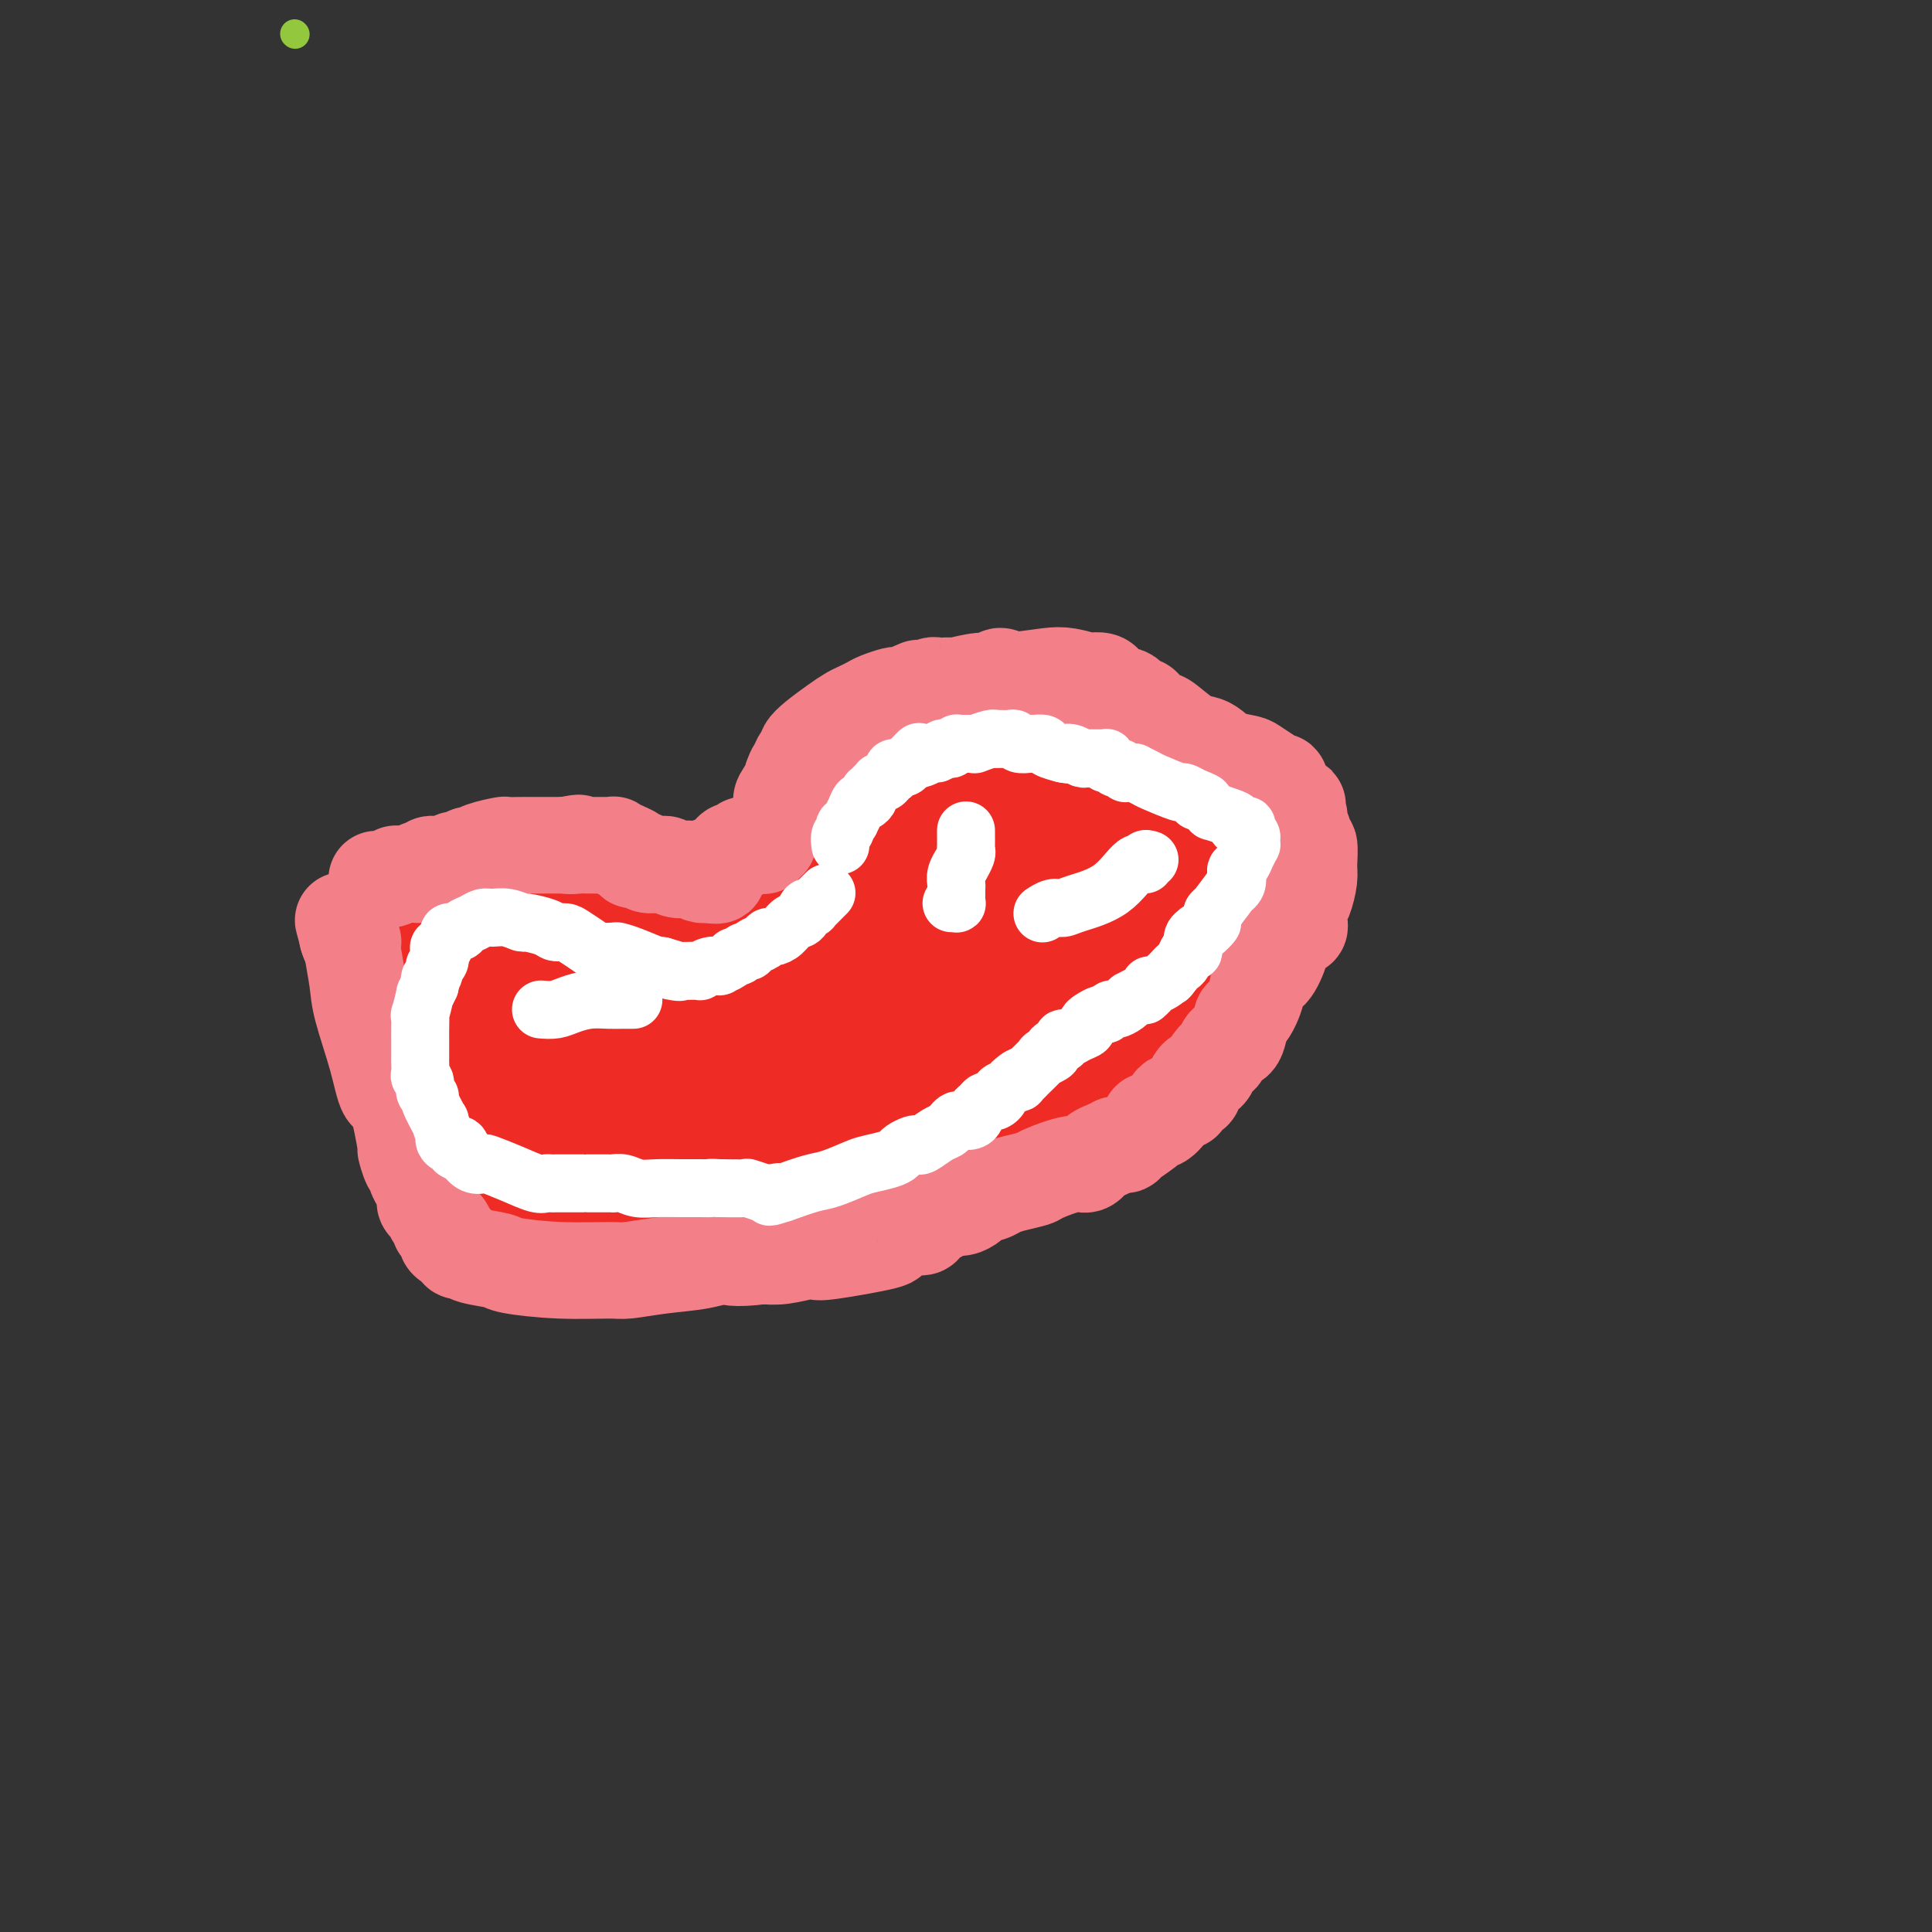 <svg viewBox='0 0 400 400' version='1.1' xmlns='http://www.w3.org/2000/svg' xmlns:xlink='http://www.w3.org/1999/xlink'><rect x="0" y="0" width="400" height="400" fill="#333333" stroke="none"/><g fill='none' stroke='#93C83E' stroke-width='6' stroke-linecap='round' stroke-linejoin='round'><path d='M61,7c0.000,0.000 0.100,0.100 0.1,0.1'/></g>
<g fill='none' stroke='#F37F89' stroke-width='6' stroke-linecap='round' stroke-linejoin='round'><path d='M78,228c0.000,0.106 0.000,0.211 0,0c0.000,-0.211 0.000,-0.739 0,-1c0.000,-0.261 0.000,-0.256 0,-1c0.000,-0.744 -0.000,-2.237 0,-3c0.000,-0.763 0.000,-0.796 0,-1c0.000,-0.204 0.000,-0.581 0,-1c0.000,-0.419 0.000,-0.882 0,-1c0.000,-0.118 -0.000,0.109 0,0c0.000,-0.109 0.000,-0.555 0,-1c0.000,-0.445 0.000,-0.889 0,-1c0.000,-0.111 0.000,0.110 0,0c0.000,-0.110 0.000,-0.552 0,-1c0.000,-0.448 0.000,-0.904 0,-1c0.000,-0.096 -0.000,0.168 0,0c0.000,-0.168 0.000,-0.767 0,-1c0.000,-0.233 0.000,-0.101 0,0c0.000,0.101 0.000,0.172 0,0c0.000,-0.172 0.000,-0.586 0,-1'/><path d='M78,214c0.000,-2.139 0.000,-0.486 0,0c-0.000,0.486 -0.000,-0.195 0,-1c0.000,-0.805 0.000,-1.736 0,-2c-0.000,-0.264 -0.001,0.138 0,0c0.001,-0.138 0.004,-0.815 0,-1c-0.004,-0.185 -0.015,0.122 0,0c0.015,-0.122 0.057,-0.674 0,-1c-0.057,-0.326 -0.211,-0.426 0,-1c0.211,-0.574 0.789,-1.621 1,-2c0.211,-0.379 0.057,-0.091 0,0c-0.057,0.091 -0.015,-0.016 0,0c0.015,0.016 0.003,0.156 0,0c-0.003,-0.156 0.003,-0.606 0,-1c-0.003,-0.394 -0.015,-0.732 0,-1c0.015,-0.268 0.057,-0.468 0,-1c-0.057,-0.532 -0.211,-1.397 0,-2c0.211,-0.603 0.789,-0.946 1,-1c0.211,-0.054 0.057,0.179 0,0c-0.057,-0.179 -0.016,-0.770 0,-1c0.016,-0.230 0.008,-0.100 0,0c-0.008,0.100 -0.016,0.170 0,0c0.016,-0.170 0.057,-0.580 0,-1c-0.057,-0.420 -0.211,-0.849 0,-1c0.211,-0.151 0.789,-0.025 1,0c0.211,0.025 0.057,-0.050 0,0c-0.057,0.050 -0.016,0.224 0,0c0.016,-0.224 0.007,-0.847 0,-1c-0.007,-0.153 -0.012,0.165 0,0c0.012,-0.165 0.042,-0.814 0,-1c-0.042,-0.186 -0.155,0.090 0,0c0.155,-0.090 0.577,-0.545 1,-1'/><path d='M82,194c0.616,-3.031 0.157,-0.607 0,0c-0.157,0.607 -0.010,-0.601 0,-1c0.010,-0.399 -0.116,0.013 0,0c0.116,-0.013 0.474,-0.450 1,-1c0.526,-0.550 1.219,-1.211 2,-2c0.781,-0.789 1.648,-1.704 2,-2c0.352,-0.296 0.189,0.027 0,0c-0.189,-0.027 -0.402,-0.402 0,-1c0.402,-0.598 1.420,-1.417 2,-2c0.580,-0.583 0.724,-0.931 1,-1c0.276,-0.069 0.686,0.139 1,0c0.314,-0.139 0.532,-0.625 1,-1c0.468,-0.375 1.188,-0.640 2,-1c0.812,-0.360 1.718,-0.814 2,-1c0.282,-0.186 -0.061,-0.102 0,0c0.061,0.102 0.524,0.224 1,0c0.476,-0.224 0.964,-0.792 1,-1c0.036,-0.208 -0.380,-0.056 0,0c0.380,0.056 1.555,0.015 2,0c0.445,-0.015 0.161,-0.004 0,0c-0.161,0.004 -0.198,-0.000 0,0c0.198,0.000 0.631,0.004 1,0c0.369,-0.004 0.673,-0.015 1,0c0.327,0.015 0.675,0.057 1,0c0.325,-0.057 0.626,-0.212 1,0c0.374,0.212 0.821,0.793 1,1c0.179,0.207 0.089,0.042 0,0c-0.089,-0.042 -0.179,0.040 0,0c0.179,-0.040 0.625,-0.203 1,0c0.375,0.203 0.679,0.772 1,1c0.321,0.228 0.661,0.114 1,0'/><path d='M108,182c1.798,0.150 0.292,0.026 0,0c-0.292,-0.026 0.629,0.044 1,0c0.371,-0.044 0.193,-0.204 0,0c-0.193,0.204 -0.402,0.773 0,1c0.402,0.227 1.416,0.114 2,0c0.584,-0.114 0.738,-0.228 1,0c0.262,0.228 0.633,0.797 1,1c0.367,0.203 0.728,0.041 1,0c0.272,-0.041 0.453,0.041 1,0c0.547,-0.041 1.460,-0.203 2,0c0.540,0.203 0.705,0.772 1,1c0.295,0.228 0.718,0.114 1,0c0.282,-0.114 0.421,-0.228 1,0c0.579,0.228 1.597,0.797 2,1c0.403,0.203 0.191,0.039 0,0c-0.191,-0.039 -0.361,0.046 0,0c0.361,-0.046 1.254,-0.222 2,0c0.746,0.222 1.345,0.843 2,1c0.655,0.157 1.366,-0.150 2,0c0.634,0.150 1.192,0.759 2,1c0.808,0.241 1.866,0.116 3,0c1.134,-0.116 2.344,-0.224 3,0c0.656,0.224 0.757,0.778 1,1c0.243,0.222 0.628,0.112 1,0c0.372,-0.112 0.729,-0.225 1,0c0.271,0.225 0.454,0.789 1,1c0.546,0.211 1.456,0.070 2,0c0.544,-0.070 0.723,-0.070 1,0c0.277,0.070 0.651,0.211 1,0c0.349,-0.211 0.671,-0.775 1,-1c0.329,-0.225 0.664,-0.113 1,0'/><path d='M146,189c6.279,0.844 2.978,-0.547 2,-1c-0.978,-0.453 0.367,0.032 1,0c0.633,-0.032 0.556,-0.582 1,-1c0.444,-0.418 1.411,-0.705 2,-1c0.589,-0.295 0.802,-0.599 1,-1c0.198,-0.401 0.383,-0.897 1,-1c0.617,-0.103 1.667,0.189 2,0c0.333,-0.189 -0.052,-0.860 0,-1c0.052,-0.140 0.540,0.251 1,0c0.460,-0.251 0.893,-1.145 1,-2c0.107,-0.855 -0.112,-1.673 0,-2c0.112,-0.327 0.556,-0.164 1,0'/><path d='M159,179c2.193,-2.033 1.176,-2.114 1,-2c-0.176,0.114 0.489,0.424 1,0c0.511,-0.424 0.869,-1.581 1,-2c0.131,-0.419 0.035,-0.098 0,0c-0.035,0.098 -0.010,-0.025 0,0c0.010,0.025 0.007,0.199 0,0c-0.007,-0.199 -0.016,-0.770 0,-1c0.016,-0.230 0.056,-0.118 0,0c-0.056,0.118 -0.207,0.243 0,0c0.207,-0.243 0.772,-0.854 1,-1c0.228,-0.146 0.117,0.172 0,0c-0.117,-0.172 -0.241,-0.834 0,-1c0.241,-0.166 0.848,0.163 1,0c0.152,-0.163 -0.151,-0.817 0,-1c0.151,-0.183 0.758,0.106 1,0c0.242,-0.106 0.121,-0.607 0,-1c-0.121,-0.393 -0.243,-0.679 0,-1c0.243,-0.321 0.850,-0.677 1,-1c0.150,-0.323 -0.156,-0.612 0,-1c0.156,-0.388 0.774,-0.874 1,-1c0.226,-0.126 0.061,0.107 0,0c-0.061,-0.107 -0.017,-0.554 0,-1c0.017,-0.446 0.008,-0.890 0,-1c-0.008,-0.110 -0.016,0.114 0,0c0.016,-0.114 0.057,-0.565 0,-1c-0.057,-0.435 -0.212,-0.852 0,-1c0.212,-0.148 0.792,-0.026 1,0c0.208,0.026 0.046,-0.045 0,0c-0.046,0.045 0.026,0.204 0,0c-0.026,-0.204 -0.150,-0.773 0,-1c0.150,-0.227 0.575,-0.114 1,0'/><path d='M169,161c1.542,-3.023 0.398,-1.579 0,-1c-0.398,0.579 -0.050,0.294 0,0c0.050,-0.294 -0.196,-0.598 0,-1c0.196,-0.402 0.836,-0.903 1,-1c0.164,-0.097 -0.148,0.209 0,0c0.148,-0.209 0.757,-0.931 1,-1c0.243,-0.069 0.121,0.517 0,0c-0.121,-0.517 -0.243,-2.138 0,-3c0.243,-0.862 0.849,-0.966 1,-1c0.151,-0.034 -0.153,0.002 0,0c0.153,-0.002 0.763,-0.043 1,0c0.237,0.043 0.101,0.170 0,0c-0.101,-0.170 -0.167,-0.638 0,-1c0.167,-0.362 0.566,-0.619 1,-1c0.434,-0.381 0.901,-0.886 1,-1c0.099,-0.114 -0.172,0.163 0,0c0.172,-0.163 0.785,-0.764 1,-1c0.215,-0.236 0.031,-0.105 0,0c-0.031,0.105 0.089,0.186 0,0c-0.089,-0.186 -0.389,-0.637 0,-1c0.389,-0.363 1.466,-0.637 2,-1c0.534,-0.363 0.525,-0.815 1,-1c0.475,-0.185 1.434,-0.102 2,0c0.566,0.102 0.739,0.223 1,0c0.261,-0.223 0.610,-0.792 1,-1c0.390,-0.208 0.823,-0.056 1,0c0.177,0.056 0.100,0.015 0,0c-0.100,-0.015 -0.223,-0.004 0,0c0.223,0.004 0.791,0.001 1,0c0.209,-0.001 0.060,-0.000 0,0c-0.060,0.000 -0.030,0.000 0,0'/><path d='M185,145c2.166,-1.392 0.579,-0.373 0,0c-0.579,0.373 -0.152,0.100 0,0c0.152,-0.100 0.027,-0.027 0,0c-0.027,0.027 0.044,0.007 0,0c-0.044,-0.007 -0.204,-0.002 0,0c0.204,0.002 0.772,0.001 1,0c0.228,-0.001 0.118,-0.000 0,0c-0.118,0.000 -0.243,0.000 0,0c0.243,-0.000 0.854,-0.000 1,0c0.146,0.000 -0.172,0.000 0,0c0.172,-0.000 0.834,-0.000 1,0c0.166,0.000 -0.162,0.001 0,0c0.162,-0.001 0.816,-0.004 1,0c0.184,0.004 -0.100,0.015 0,0c0.100,-0.015 0.584,-0.057 1,0c0.416,0.057 0.763,0.211 1,0c0.237,-0.211 0.363,-0.789 1,-1c0.637,-0.211 1.784,-0.057 2,0c0.216,0.057 -0.499,0.015 0,0c0.499,-0.015 2.213,-0.004 3,0c0.787,0.004 0.647,0.001 1,0c0.353,-0.001 1.198,0.000 2,0c0.802,-0.000 1.560,-0.001 2,0c0.440,0.001 0.561,0.005 1,0c0.439,-0.005 1.195,-0.018 2,0c0.805,0.018 1.659,0.067 2,0c0.341,-0.067 0.169,-0.249 0,0c-0.169,0.249 -0.334,0.928 0,1c0.334,0.072 1.167,-0.464 2,-1'/><path d='M209,144c4.246,-0.164 2.862,-0.072 3,0c0.138,0.072 1.797,0.126 5,0c3.203,-0.126 7.951,-0.433 11,0c3.049,0.433 4.398,1.606 5,2c0.602,0.394 0.458,0.010 1,0c0.542,-0.010 1.771,0.356 3,1c1.229,0.644 2.458,1.567 3,2c0.542,0.433 0.397,0.378 2,1c1.603,0.622 4.954,1.922 7,3c2.046,1.078 2.789,1.936 4,3c1.211,1.064 2.891,2.335 4,3c1.109,0.665 1.646,0.724 2,1c0.354,0.276 0.523,0.769 1,1c0.477,0.231 1.260,0.199 2,1c0.740,0.801 1.436,2.434 2,3c0.564,0.566 0.994,0.066 1,0c0.006,-0.066 -0.413,0.303 0,1c0.413,0.697 1.658,1.721 2,2c0.342,0.279 -0.220,-0.186 0,0c0.220,0.186 1.222,1.023 2,2c0.778,0.977 1.332,2.093 2,3c0.668,0.907 1.451,1.604 2,2c0.549,0.396 0.864,0.491 1,1c0.136,0.509 0.093,1.432 0,2c-0.093,0.568 -0.235,0.782 0,1c0.235,0.218 0.848,0.440 1,1c0.152,0.560 -0.155,1.460 0,2c0.155,0.540 0.774,0.722 1,1c0.226,0.278 0.061,0.652 0,1c-0.061,0.348 -0.017,0.671 0,1c0.017,0.329 0.009,0.665 0,1'/><path d='M276,186c1.065,2.941 0.229,2.292 0,2c-0.229,-0.292 0.149,-0.228 0,0c-0.149,0.228 -0.825,0.621 -1,1c-0.175,0.379 0.150,0.746 0,1c-0.150,0.254 -0.776,0.397 -1,1c-0.224,0.603 -0.045,1.667 0,2c0.045,0.333 -0.042,-0.067 0,0c0.042,0.067 0.215,0.599 0,1c-0.215,0.401 -0.818,0.671 -1,1c-0.182,0.329 0.056,0.719 0,1c-0.056,0.281 -0.408,0.454 -1,1c-0.592,0.546 -1.426,1.466 -2,2c-0.574,0.534 -0.889,0.682 -1,1c-0.111,0.318 -0.019,0.806 0,1c0.019,0.194 -0.033,0.093 0,0c0.033,-0.093 0.153,-0.180 0,0c-0.153,0.180 -0.580,0.625 -1,1c-0.420,0.375 -0.834,0.678 -1,1c-0.166,0.322 -0.083,0.661 0,1'/><path d='M267,204c-1.405,2.958 -0.417,1.354 0,1c0.417,-0.354 0.262,0.543 0,1c-0.262,0.457 -0.632,0.475 -1,1c-0.368,0.525 -0.733,1.557 -1,2c-0.267,0.443 -0.436,0.296 -1,1c-0.564,0.704 -1.524,2.260 -3,4c-1.476,1.740 -3.469,3.664 -5,5c-1.531,1.336 -2.602,2.084 -4,3c-1.398,0.916 -3.124,2.000 -5,3c-1.876,1.000 -3.903,1.916 -5,3c-1.097,1.084 -1.265,2.335 -2,3c-0.735,0.665 -2.036,0.743 -3,1c-0.964,0.257 -1.589,0.693 -2,1c-0.411,0.307 -0.608,0.485 -1,1c-0.392,0.515 -0.979,1.366 -2,2c-1.021,0.634 -2.476,1.051 -3,1c-0.524,-0.051 -0.118,-0.571 -1,0c-0.882,0.571 -3.051,2.232 -4,3c-0.949,0.768 -0.678,0.643 -2,1c-1.322,0.357 -4.238,1.195 -6,2c-1.762,0.805 -2.371,1.577 -3,2c-0.629,0.423 -1.277,0.498 -2,1c-0.723,0.502 -1.522,1.433 -2,2c-0.478,0.567 -0.634,0.772 -1,1c-0.366,0.228 -0.941,0.481 -2,1c-1.059,0.519 -2.603,1.306 -4,2c-1.397,0.694 -2.648,1.297 -4,2c-1.352,0.703 -2.806,1.508 -4,2c-1.194,0.492 -2.129,0.671 -3,1c-0.871,0.329 -1.677,0.808 -2,1c-0.323,0.192 -0.161,0.096 0,0'/><path d='M189,258c-7.938,4.416 -2.283,1.957 0,1c2.283,-0.957 1.194,-0.410 0,0c-1.194,0.410 -2.492,0.684 -4,1c-1.508,0.316 -3.227,0.673 -4,1c-0.773,0.327 -0.601,0.623 -1,1c-0.399,0.377 -1.369,0.836 -2,1c-0.631,0.164 -0.924,0.034 -1,0c-0.076,-0.034 0.063,0.029 -1,0c-1.063,-0.029 -3.329,-0.151 -5,0c-1.671,0.151 -2.749,0.576 -5,1c-2.251,0.424 -5.677,0.846 -8,1c-2.323,0.154 -3.544,0.041 -4,0c-0.456,-0.041 -0.147,-0.010 0,0c0.147,0.010 0.134,-0.002 0,0c-0.134,0.002 -0.388,0.017 -1,0c-0.612,-0.017 -1.583,-0.068 -7,-1c-5.417,-0.932 -15.279,-2.747 -21,-4c-5.721,-1.253 -7.301,-1.943 -11,-3c-3.699,-1.057 -9.516,-2.479 -12,-3c-2.484,-0.521 -1.635,-0.140 -2,0c-0.365,0.140 -1.943,0.037 -3,0c-1.057,-0.037 -1.592,-0.010 -2,0c-0.408,0.010 -0.688,0.003 -1,0c-0.312,-0.003 -0.656,-0.001 -1,0'/><path d='M93,254c-9.392,-1.900 -2.372,-1.149 0,-1c2.372,0.149 0.097,-0.303 -1,-1c-1.097,-0.697 -1.016,-1.640 -1,-2c0.016,-0.360 -0.032,-0.137 0,0c0.032,0.137 0.144,0.188 0,0c-0.144,-0.188 -0.546,-0.614 -1,-1c-0.454,-0.386 -0.962,-0.734 -1,-1c-0.038,-0.266 0.393,-0.452 0,-1c-0.393,-0.548 -1.612,-1.457 -2,-2c-0.388,-0.543 0.054,-0.719 0,-1c-0.054,-0.281 -0.606,-0.666 -1,-1c-0.394,-0.334 -0.631,-0.618 -1,-1c-0.369,-0.382 -0.870,-0.863 -1,-1c-0.130,-0.137 0.110,0.069 0,0c-0.110,-0.069 -0.569,-0.414 -1,-1c-0.431,-0.586 -0.832,-1.414 -1,-2c-0.168,-0.586 -0.101,-0.932 0,-1c0.101,-0.068 0.237,0.140 0,0c-0.237,-0.140 -0.848,-0.629 -1,-1c-0.152,-0.371 0.157,-0.624 0,-1c-0.157,-0.376 -0.778,-0.875 -1,-1c-0.222,-0.125 -0.046,0.125 0,0c0.046,-0.125 -0.039,-0.625 0,-1c0.039,-0.375 0.203,-0.625 0,-1c-0.203,-0.375 -0.772,-0.875 -1,-1c-0.228,-0.125 -0.113,0.124 0,0c0.113,-0.124 0.226,-0.621 0,-1c-0.226,-0.379 -0.792,-0.641 -1,-1c-0.208,-0.359 -0.060,-0.817 0,-1c0.060,-0.183 0.030,-0.092 0,0'/><path d='M78,228c-2.321,-4.022 -0.622,-1.078 0,0c0.622,1.078 0.167,0.289 0,0c-0.167,-0.289 -0.045,-0.077 0,0c0.045,0.077 0.012,0.021 0,0c-0.012,-0.021 -0.003,-0.006 0,0c0.003,0.006 0.001,0.002 0,0c-0.001,-0.002 -0.000,-0.001 0,0'/></g>
<g fill='none' stroke='#EE2B24' stroke-width='28' stroke-linecap='round' stroke-linejoin='round'><path d='M202,200c0.000,-0.444 0.000,-0.888 0,-1c-0.000,-0.112 -0.001,0.108 0,0c0.001,-0.108 0.004,-0.544 0,-1c-0.004,-0.456 -0.015,-0.931 0,-1c0.015,-0.069 0.055,0.270 0,0c-0.055,-0.270 -0.207,-1.147 0,-2c0.207,-0.853 0.772,-1.683 1,-2c0.228,-0.317 0.117,-0.123 0,0c-0.117,0.123 -0.242,0.174 0,0c0.242,-0.174 0.849,-0.571 1,-1c0.151,-0.429 -0.155,-0.888 0,-1c0.155,-0.112 0.773,0.124 1,0c0.227,-0.124 0.065,-0.607 0,-1c-0.065,-0.393 -0.032,-0.697 0,-1'/><path d='M205,189c0.630,-1.641 0.704,-0.243 1,0c0.296,0.243 0.815,-0.667 1,-1c0.185,-0.333 0.037,-0.088 0,0c-0.037,0.088 0.036,0.020 0,0c-0.036,-0.020 -0.181,0.009 0,0c0.181,-0.009 0.690,-0.055 1,0c0.310,0.055 0.422,0.211 1,0c0.578,-0.211 1.622,-0.788 2,-1c0.378,-0.212 0.089,-0.058 0,0c-0.089,0.058 0.021,0.020 0,0c-0.021,-0.020 -0.173,-0.023 0,0c0.173,0.023 0.672,0.073 1,0c0.328,-0.073 0.484,-0.270 1,0c0.516,0.270 1.390,1.005 2,1c0.610,-0.005 0.955,-0.751 1,0c0.045,0.751 -0.212,2.998 0,4c0.212,1.002 0.891,0.758 1,2c0.109,1.242 -0.352,3.971 -1,6c-0.648,2.029 -1.483,3.357 -2,4c-0.517,0.643 -0.716,0.602 -1,1c-0.284,0.398 -0.655,1.235 -1,2c-0.345,0.765 -0.666,1.459 -1,2c-0.334,0.541 -0.681,0.931 -1,1c-0.319,0.069 -0.609,-0.182 -1,0c-0.391,0.182 -0.881,0.797 -1,1c-0.119,0.203 0.134,-0.006 0,0c-0.134,0.006 -0.655,0.228 -1,0c-0.345,-0.228 -0.515,-0.907 -1,-1c-0.485,-0.093 -1.284,0.398 -2,0c-0.716,-0.398 -1.347,-1.685 -2,-3c-0.653,-1.315 -1.326,-2.657 -2,-4'/><path d='M200,203c-0.713,-4.344 1.004,-11.203 2,-16c0.996,-4.797 1.271,-7.533 3,-12c1.729,-4.467 4.911,-10.665 6,-14c1.089,-3.335 0.083,-3.807 0,-4c-0.083,-0.193 0.755,-0.105 1,0c0.245,0.105 -0.103,0.229 0,0c0.103,-0.229 0.656,-0.810 1,-1c0.344,-0.190 0.478,0.009 1,0c0.522,-0.009 1.431,-0.228 2,0c0.569,0.228 0.799,0.902 1,1c0.201,0.098 0.372,-0.382 1,0c0.628,0.382 1.712,1.626 2,2c0.288,0.374 -0.219,-0.120 0,0c0.219,0.120 1.166,0.856 2,2c0.834,1.144 1.555,2.697 2,4c0.445,1.303 0.614,2.356 0,4c-0.614,1.644 -2.011,3.880 -3,6c-0.989,2.120 -1.569,4.125 -2,5c-0.431,0.875 -0.711,0.621 -1,1c-0.289,0.379 -0.587,1.393 -1,2c-0.413,0.607 -0.941,0.808 -1,1c-0.059,0.192 0.353,0.376 0,1c-0.353,0.624 -1.470,1.686 -2,2c-0.530,0.314 -0.474,-0.122 -1,0c-0.526,0.122 -1.633,0.803 -2,1c-0.367,0.197 0.007,-0.088 0,0c-0.007,0.088 -0.394,0.549 -1,1c-0.606,0.451 -1.433,0.891 -2,1c-0.567,0.109 -0.876,-0.112 -1,0c-0.124,0.112 -0.062,0.556 0,1'/><path d='M207,191c-0.987,0.623 0.044,0.182 0,0c-0.044,-0.182 -1.164,-0.104 -2,0c-0.836,0.104 -1.390,0.234 -2,0c-0.610,-0.234 -1.277,-0.832 -2,-1c-0.723,-0.168 -1.503,0.096 -2,0c-0.497,-0.096 -0.711,-0.551 -1,-1c-0.289,-0.449 -0.652,-0.894 -1,-1c-0.348,-0.106 -0.682,0.125 -1,0c-0.318,-0.125 -0.621,-0.607 -1,-1c-0.379,-0.393 -0.834,-0.696 -1,-1c-0.166,-0.304 -0.045,-0.610 0,-1c0.045,-0.390 0.012,-0.864 0,-1c-0.012,-0.136 -0.003,0.065 0,0c0.003,-0.065 0.001,-0.395 0,-1c-0.001,-0.605 -0.000,-1.483 0,-2c0.000,-0.517 -0.001,-0.671 0,-1c0.001,-0.329 0.003,-0.834 0,-1c-0.003,-0.166 -0.011,0.005 0,0c0.011,-0.005 0.041,-0.186 0,-1c-0.041,-0.814 -0.154,-2.260 0,-3c0.154,-0.740 0.577,-0.772 1,-1c0.423,-0.228 0.848,-0.651 1,-1c0.152,-0.349 0.030,-0.622 0,-1c-0.030,-0.378 0.030,-0.860 0,-1c-0.030,-0.140 -0.152,0.064 0,0c0.152,-0.064 0.577,-0.395 1,-1c0.423,-0.605 0.846,-1.482 1,-2c0.154,-0.518 0.041,-0.675 0,-1c-0.041,-0.325 -0.011,-0.818 0,-1c0.011,-0.182 0.003,-0.052 0,0c-0.003,0.052 -0.002,0.026 0,0'/><path d='M198,166c0.619,-3.112 0.166,-0.890 0,0c-0.166,0.890 -0.044,0.450 0,0c0.044,-0.450 0.012,-0.909 0,-1c-0.012,-0.091 -0.003,0.187 0,0c0.003,-0.187 0.001,-0.838 0,-1c-0.001,-0.162 -0.000,0.167 0,0c0.000,-0.167 0.000,-0.829 0,-1c-0.000,-0.171 -0.000,0.150 0,0c0.000,-0.150 0.000,-0.772 0,-1c-0.000,-0.228 -0.000,-0.061 0,0c0.000,0.061 0.000,0.017 0,0c-0.000,-0.017 -0.000,-0.008 0,0c0.000,0.008 0.000,0.016 0,0c-0.000,-0.016 -0.000,-0.057 0,0c0.000,0.057 0.000,0.213 0,0c-0.000,-0.213 -0.000,-0.793 0,-1c0.000,-0.207 0.000,-0.040 0,0c-0.000,0.040 -0.000,-0.046 0,0c0.000,0.046 0.000,0.224 0,0c-0.000,-0.224 -0.000,-0.849 0,-1c0.000,-0.151 0.000,0.171 0,0c-0.000,-0.171 -0.000,-0.834 0,-1c0.000,-0.166 0.001,0.166 0,0c-0.001,-0.166 -0.004,-0.829 0,-1c0.004,-0.171 0.015,0.150 0,0c-0.015,-0.150 -0.057,-0.772 0,-1c0.057,-0.228 0.211,-0.061 0,0c-0.211,0.061 -0.788,0.016 -1,0c-0.212,-0.016 -0.061,-0.005 0,0c0.061,0.005 0.030,0.002 0,0'/><path d='M197,157c-0.094,-1.392 0.172,-0.373 0,0c-0.172,0.373 -0.782,0.100 -1,0c-0.218,-0.100 -0.045,-0.027 0,0c0.045,0.027 -0.040,0.007 0,0c0.040,-0.007 0.203,-0.002 0,0c-0.203,0.002 -0.772,0.001 -1,0c-0.228,-0.001 -0.114,-0.000 0,0c0.114,0.000 0.226,0.000 0,0c-0.226,-0.000 -0.792,-0.000 -1,0c-0.208,0.000 -0.058,0.000 0,0c0.058,-0.000 0.025,-0.000 0,0c-0.025,0.000 -0.044,0.000 0,0c0.044,-0.000 0.149,-0.001 0,0c-0.149,0.001 -0.551,0.004 -1,0c-0.449,-0.004 -0.943,-0.016 -1,0c-0.057,0.016 0.325,0.061 0,0c-0.325,-0.061 -1.355,-0.226 -2,0c-0.645,0.226 -0.904,0.845 -1,1c-0.096,0.155 -0.028,-0.152 0,0c0.028,0.152 0.018,0.763 0,1c-0.018,0.237 -0.042,0.101 0,0c0.042,-0.101 0.151,-0.167 0,0c-0.151,0.167 -0.563,0.566 -1,1c-0.437,0.434 -0.901,0.901 -1,1c-0.099,0.099 0.166,-0.170 0,0c-0.166,0.170 -0.762,0.781 -1,1c-0.238,0.219 -0.116,0.048 0,0c0.116,-0.048 0.227,0.028 0,0c-0.227,-0.028 -0.792,-0.162 -1,0c-0.208,0.162 -0.059,0.618 0,1c0.059,0.382 0.030,0.691 0,1'/><path d='M185,164c-1.017,1.326 -1.060,1.142 -1,1c0.060,-0.142 0.224,-0.241 0,0c-0.224,0.241 -0.834,0.824 -1,1c-0.166,0.176 0.113,-0.054 0,0c-0.113,0.054 -0.619,0.393 -1,1c-0.381,0.607 -0.637,1.482 -1,2c-0.363,0.518 -0.833,0.680 -1,1c-0.167,0.320 -0.030,0.798 0,1c0.030,0.202 -0.048,0.129 0,0c0.048,-0.129 0.220,-0.315 0,0c-0.220,0.315 -0.833,1.131 -1,2c-0.167,0.869 0.113,1.791 0,2c-0.113,0.209 -0.618,-0.295 -1,0c-0.382,0.295 -0.641,1.388 -1,2c-0.359,0.612 -0.817,0.745 -1,1c-0.183,0.255 -0.090,0.634 0,1c0.090,0.366 0.178,0.718 0,1c-0.178,0.282 -0.621,0.495 -1,1c-0.379,0.505 -0.694,1.302 -1,2c-0.306,0.698 -0.604,1.296 -1,2c-0.396,0.704 -0.891,1.515 -1,2c-0.109,0.485 0.167,0.645 0,1c-0.167,0.355 -0.777,0.906 -1,1c-0.223,0.094 -0.059,-0.270 0,0c0.059,0.270 0.012,1.172 0,2c-0.012,0.828 0.011,1.581 0,2c-0.011,0.419 -0.055,0.505 0,1c0.055,0.495 0.211,1.401 0,2c-0.211,0.599 -0.788,0.892 -1,1c-0.212,0.108 -0.061,0.031 0,0c0.061,-0.031 0.030,-0.015 0,0'/><path d='M170,197c-2.321,5.117 -0.622,1.409 0,0c0.622,-1.409 0.167,-0.521 0,0c-0.167,0.521 -0.045,0.674 0,1c0.045,0.326 0.012,0.823 0,1c-0.012,0.177 -0.003,0.032 0,0c0.003,-0.032 0.001,0.048 0,0c-0.001,-0.048 -0.000,-0.223 0,0c0.000,0.223 0.000,0.845 0,1c-0.000,0.155 -0.000,-0.156 0,0c0.000,0.156 0.000,0.778 0,1c-0.000,0.222 0.000,0.045 0,0c-0.000,-0.045 -0.000,0.044 0,0c0.000,-0.044 0.000,-0.219 0,0c-0.000,0.219 -0.001,0.832 0,1c0.001,0.168 0.002,-0.110 0,0c-0.002,0.110 -0.008,0.606 0,1c0.008,0.394 0.029,0.684 0,1c-0.029,0.316 -0.107,0.658 0,1c0.107,0.342 0.399,0.684 1,1c0.601,0.316 1.509,0.606 2,1c0.491,0.394 0.563,0.891 1,1c0.437,0.109 1.238,-0.171 2,0c0.762,0.171 1.484,0.794 2,1c0.516,0.206 0.827,-0.005 1,0c0.173,0.005 0.208,0.226 1,0c0.792,-0.226 2.341,-0.898 3,-1c0.659,-0.102 0.428,0.365 1,0c0.572,-0.365 1.947,-1.562 3,-2c1.053,-0.438 1.783,-0.118 2,0c0.217,0.118 -0.081,0.034 0,0c0.081,-0.034 0.540,-0.017 1,0'/><path d='M190,206c2.593,-0.552 1.076,-0.932 1,-1c-0.076,-0.068 1.290,0.178 2,0c0.710,-0.178 0.763,-0.778 1,-1c0.237,-0.222 0.659,-0.066 1,0c0.341,0.066 0.603,0.043 1,0c0.397,-0.043 0.930,-0.105 1,0c0.070,0.105 -0.325,0.378 0,0c0.325,-0.378 1.368,-1.406 3,-2c1.632,-0.594 3.854,-0.754 5,-1c1.146,-0.246 1.217,-0.576 2,-1c0.783,-0.424 2.278,-0.940 3,-1c0.722,-0.060 0.670,0.335 1,0c0.330,-0.335 1.040,-1.400 2,-2c0.960,-0.600 2.169,-0.734 3,-1c0.831,-0.266 1.283,-0.665 2,-1c0.717,-0.335 1.698,-0.605 2,-1c0.302,-0.395 -0.074,-0.916 0,-1c0.074,-0.084 0.598,0.268 1,0c0.402,-0.268 0.682,-1.157 1,-2c0.318,-0.843 0.674,-1.641 1,-2c0.326,-0.359 0.622,-0.278 1,-1c0.378,-0.722 0.837,-2.245 1,-3c0.163,-0.755 0.030,-0.741 0,-1c-0.030,-0.259 0.045,-0.791 0,-2c-0.045,-1.209 -0.208,-3.093 0,-4c0.208,-0.907 0.788,-0.835 1,-1c0.212,-0.165 0.057,-0.566 0,-1c-0.057,-0.434 -0.015,-0.900 0,-1c0.015,-0.100 0.004,0.165 0,0c-0.004,-0.165 -0.001,-0.762 0,-1c0.001,-0.238 0.001,-0.119 0,0'/><path d='M226,174c1.155,-3.277 1.043,-1.469 1,-1c-0.043,0.469 -0.015,-0.399 0,-1c0.015,-0.601 0.018,-0.933 0,-1c-0.018,-0.067 -0.058,0.132 0,0c0.058,-0.132 0.213,-0.596 0,-1c-0.213,-0.404 -0.793,-0.749 -1,-1c-0.207,-0.251 -0.041,-0.407 0,-1c0.041,-0.593 -0.041,-1.622 0,-2c0.041,-0.378 0.207,-0.105 0,0c-0.207,0.105 -0.788,0.042 -1,0c-0.212,-0.042 -0.057,-0.064 0,0c0.057,0.064 0.016,0.214 0,0c-0.016,-0.214 -0.005,-0.793 0,-1c0.005,-0.207 0.005,-0.041 0,0c-0.005,0.041 -0.015,-0.041 0,0c0.015,0.041 0.057,0.207 0,0c-0.057,-0.207 -0.211,-0.788 0,-1c0.211,-0.212 0.788,-0.057 1,0c0.212,0.057 0.061,0.015 0,0c-0.061,-0.015 -0.032,-0.003 0,0c0.032,0.003 0.065,-0.003 0,0c-0.065,0.003 -0.229,0.015 0,0c0.229,-0.015 0.850,-0.057 1,0c0.150,0.057 -0.172,0.211 0,0c0.172,-0.211 0.836,-0.789 1,-1c0.164,-0.211 -0.173,-0.057 0,0c0.173,0.057 0.854,0.015 1,0c0.146,-0.015 -0.244,-0.004 0,0c0.244,0.004 1.122,0.002 2,0'/><path d='M231,163c1.110,-0.309 0.886,-0.083 1,0c0.114,0.083 0.567,0.022 1,0c0.433,-0.022 0.847,-0.006 1,0c0.153,0.006 0.045,0.002 0,0c-0.045,-0.002 -0.027,-0.000 0,0c0.027,0.000 0.062,0.000 0,0c-0.062,-0.000 -0.223,-0.000 0,0c0.223,0.000 0.829,0.000 1,0c0.171,-0.000 -0.094,-0.001 0,0c0.094,0.001 0.546,0.004 1,0c0.454,-0.004 0.909,-0.015 1,0c0.091,0.015 -0.183,0.057 0,0c0.183,-0.057 0.822,-0.212 1,0c0.178,0.212 -0.106,0.793 0,1c0.106,0.207 0.602,0.041 1,0c0.398,-0.041 0.698,0.042 1,0c0.302,-0.042 0.606,-0.208 1,0c0.394,0.208 0.879,0.792 1,1c0.121,0.208 -0.123,0.042 0,0c0.123,-0.042 0.611,0.041 1,0c0.389,-0.041 0.679,-0.207 1,0c0.321,0.207 0.673,0.788 1,1c0.327,0.212 0.629,0.056 1,0c0.371,-0.056 0.810,-0.012 1,0c0.190,0.012 0.131,-0.007 0,0c-0.131,0.007 -0.333,0.040 0,0c0.333,-0.040 1.203,-0.151 2,0c0.797,0.151 1.523,0.566 2,1c0.477,0.434 0.705,0.886 1,1c0.295,0.114 0.656,-0.110 1,0c0.344,0.110 0.672,0.555 1,1'/><path d='M254,169c3.498,0.867 0.741,0.035 0,0c-0.741,-0.035 0.532,0.726 1,1c0.468,0.274 0.129,0.059 0,0c-0.129,-0.059 -0.049,0.037 0,0c0.049,-0.037 0.066,-0.206 0,0c-0.066,0.206 -0.214,0.787 0,1c0.214,0.213 0.790,0.057 1,0c0.210,-0.057 0.055,-0.016 0,0c-0.055,0.016 -0.011,0.008 0,0c0.011,-0.008 -0.011,-0.016 0,0c0.011,0.016 0.054,0.056 0,0c-0.054,-0.056 -0.207,-0.207 0,0c0.207,0.207 0.773,0.774 1,1c0.227,0.226 0.113,0.113 0,0c-0.113,-0.113 -0.226,-0.226 0,0c0.226,0.226 0.792,0.792 1,1c0.208,0.208 0.060,0.060 0,0c-0.060,-0.060 -0.030,-0.030 0,0c0.030,0.030 0.061,0.061 0,0c-0.061,-0.061 -0.213,-0.213 0,0c0.213,0.213 0.793,0.793 1,1c0.207,0.207 0.041,0.041 0,0c-0.041,-0.041 0.041,0.041 0,0c-0.041,-0.041 -0.207,-0.207 0,0c0.207,0.207 0.787,0.787 1,1c0.213,0.213 0.061,0.060 0,0c-0.061,-0.060 -0.030,-0.027 0,0c0.030,0.027 0.060,0.049 0,0c-0.060,-0.049 -0.208,-0.167 0,0c0.208,0.167 0.774,0.619 1,1c0.226,0.381 0.113,0.690 0,1'/><path d='M261,177c1.309,1.113 1.083,-0.104 1,0c-0.083,0.104 -0.022,1.530 0,2c0.022,0.470 0.006,-0.015 0,0c-0.006,0.015 -0.002,0.530 0,1c0.002,0.470 0.000,0.896 0,1c-0.000,0.104 0.001,-0.112 0,0c-0.001,0.112 -0.004,0.552 0,1c0.004,0.448 0.015,0.904 0,1c-0.015,0.096 -0.057,-0.166 0,0c0.057,0.166 0.212,0.762 0,1c-0.212,0.238 -0.793,0.120 -1,0c-0.207,-0.120 -0.041,-0.242 0,0c0.041,0.242 -0.042,0.848 0,1c0.042,0.152 0.208,-0.151 0,0c-0.208,0.151 -0.792,0.758 -1,1c-0.208,0.242 -0.041,0.121 0,0c0.041,-0.121 -0.045,-0.243 0,0c0.045,0.243 0.219,0.850 0,1c-0.219,0.150 -0.833,-0.157 -1,0c-0.167,0.157 0.114,0.778 0,1c-0.114,0.222 -0.622,0.044 -1,0c-0.378,-0.044 -0.626,0.044 -1,0c-0.374,-0.044 -0.874,-0.222 -1,0c-0.126,0.222 0.121,0.843 0,1c-0.121,0.157 -0.610,-0.150 -1,0c-0.390,0.150 -0.683,0.758 -1,1c-0.317,0.242 -0.660,0.117 -1,0c-0.340,-0.117 -0.679,-0.227 -1,0c-0.321,0.227 -0.625,0.792 -1,1c-0.375,0.208 -0.821,0.059 -1,0c-0.179,-0.059 -0.089,-0.030 0,0'/><path d='M250,191c-1.729,0.713 -1.051,-0.005 -1,0c0.051,0.005 -0.524,0.732 -1,1c-0.476,0.268 -0.852,0.075 -1,0c-0.148,-0.075 -0.068,-0.034 0,0c0.068,0.034 0.124,0.062 0,0c-0.124,-0.062 -0.430,-0.212 -1,0c-0.570,0.212 -1.406,0.788 -2,1c-0.594,0.212 -0.948,0.061 -1,0c-0.052,-0.061 0.196,-0.030 0,0c-0.196,0.030 -0.836,0.061 -1,0c-0.164,-0.061 0.148,-0.214 0,0c-0.148,0.214 -0.757,0.793 -1,1c-0.243,0.207 -0.122,0.041 0,0c0.122,-0.041 0.244,0.044 0,0c-0.244,-0.044 -0.854,-0.219 -1,0c-0.146,0.219 0.172,0.830 0,1c-0.172,0.170 -0.833,-0.100 -1,0c-0.167,0.100 0.161,0.571 0,1c-0.161,0.429 -0.812,0.817 -1,1c-0.188,0.183 0.086,0.160 0,0c-0.086,-0.160 -0.534,-0.456 -1,0c-0.466,0.456 -0.951,1.665 -1,2c-0.049,0.335 0.338,-0.205 0,0c-0.338,0.205 -1.401,1.154 -2,2c-0.599,0.846 -0.734,1.589 -1,2c-0.266,0.411 -0.662,0.491 -1,1c-0.338,0.509 -0.616,1.446 -1,2c-0.384,0.554 -0.873,0.726 -1,1c-0.127,0.274 0.106,0.650 0,1c-0.106,0.350 -0.553,0.675 -1,1'/><path d='M229,209c-1.874,2.560 -0.557,1.459 0,1c0.557,-0.459 0.356,-0.278 0,0c-0.356,0.278 -0.866,0.653 -1,1c-0.134,0.347 0.109,0.668 0,1c-0.109,0.332 -0.569,0.677 -1,1c-0.431,0.323 -0.834,0.625 -1,1c-0.166,0.375 -0.096,0.821 0,1c0.096,0.179 0.219,0.089 0,0c-0.219,-0.089 -0.780,-0.177 -1,0c-0.220,0.177 -0.101,0.620 0,1c0.101,0.380 0.182,0.698 0,1c-0.182,0.302 -0.627,0.587 -1,1c-0.373,0.413 -0.675,0.953 -1,1c-0.325,0.047 -0.674,-0.398 -1,0c-0.326,0.398 -0.630,1.639 -1,2c-0.370,0.361 -0.808,-0.158 -1,0c-0.192,0.158 -0.140,0.991 -1,2c-0.860,1.009 -2.631,2.193 -3,3c-0.369,0.807 0.665,1.239 0,2c-0.665,0.761 -3.029,1.853 -5,3c-1.971,1.147 -3.549,2.349 -4,3c-0.451,0.651 0.225,0.752 0,1c-0.225,0.248 -1.350,0.642 -2,1c-0.650,0.358 -0.825,0.679 -1,1'/><path d='M204,237c-4.041,4.349 -1.644,1.220 -1,0c0.644,-1.220 -0.465,-0.533 -1,0c-0.535,0.533 -0.497,0.912 -1,1c-0.503,0.088 -1.547,-0.116 -2,0c-0.453,0.116 -0.314,0.553 -1,1c-0.686,0.447 -2.196,0.904 -3,1c-0.804,0.096 -0.902,-0.167 -1,0c-0.098,0.167 -0.197,0.765 -1,1c-0.803,0.235 -2.310,0.105 -3,0c-0.690,-0.105 -0.562,-0.187 -1,0c-0.438,0.187 -1.440,0.642 -2,1c-0.560,0.358 -0.677,0.618 -1,1c-0.323,0.382 -0.851,0.886 -1,1c-0.149,0.114 0.081,-0.162 0,0c-0.081,0.162 -0.472,0.760 -1,1c-0.528,0.240 -1.194,0.121 -2,0c-0.806,-0.121 -1.753,-0.244 -2,0c-0.247,0.244 0.207,0.854 0,1c-0.207,0.146 -1.074,-0.171 -2,0c-0.926,0.171 -1.911,0.831 -2,1c-0.089,0.169 0.718,-0.152 0,0c-0.718,0.152 -2.962,0.776 -4,1c-1.038,0.224 -0.869,0.046 -1,0c-0.131,-0.046 -0.561,0.039 -1,0c-0.439,-0.039 -0.888,-0.203 -1,0c-0.112,0.203 0.114,0.773 0,1c-0.114,0.227 -0.567,0.112 -1,0c-0.433,-0.112 -0.847,-0.223 -1,0c-0.153,0.223 -0.044,0.778 0,1c0.044,0.222 0.022,0.111 0,0'/><path d='M167,250c-5.742,2.011 -1.598,0.539 0,0c1.598,-0.539 0.649,-0.144 0,0c-0.649,0.144 -1.000,0.039 -1,0c-0.000,-0.039 0.351,-0.010 0,0c-0.351,0.010 -1.402,0.003 -2,0c-0.598,-0.003 -0.742,-0.001 -1,0c-0.258,0.001 -0.628,0.000 -1,0c-0.372,-0.000 -0.744,0.000 -1,0c-0.256,-0.000 -0.396,-0.001 -1,0c-0.604,0.001 -1.672,0.004 -2,0c-0.328,-0.004 0.085,-0.015 0,0c-0.085,0.015 -0.667,0.057 -1,0c-0.333,-0.057 -0.418,-0.211 -1,0c-0.582,0.211 -1.662,0.789 -2,1c-0.338,0.211 0.064,0.056 0,0c-0.064,-0.056 -0.595,-0.014 -1,0c-0.405,0.014 -0.685,0.000 -1,0c-0.315,-0.000 -0.665,0.014 -1,0c-0.335,-0.014 -0.653,-0.056 -1,0c-0.347,0.056 -0.722,0.211 -1,0c-0.278,-0.211 -0.459,-0.789 -1,-1c-0.541,-0.211 -1.441,-0.057 -2,0c-0.559,0.057 -0.778,0.015 -1,0c-0.222,-0.015 -0.448,-0.004 -1,0c-0.552,0.004 -1.430,0.001 -2,0c-0.570,-0.001 -0.832,-0.000 -1,0c-0.168,0.000 -0.241,0.000 -1,0c-0.759,-0.000 -2.203,-0.000 -3,0c-0.797,0.000 -0.945,0.000 -1,0c-0.055,-0.000 -0.016,-0.000 0,0c0.016,0.000 0.008,0.000 0,0'/><path d='M136,250c-4.702,0.060 -0.958,0.208 0,0c0.958,-0.208 -0.871,-0.774 -2,-1c-1.129,-0.226 -1.558,-0.112 -2,0c-0.442,0.112 -0.897,0.222 -1,0c-0.103,-0.222 0.145,-0.778 0,-1c-0.145,-0.222 -0.683,-0.112 -1,0c-0.317,0.112 -0.414,0.226 -1,0c-0.586,-0.226 -1.663,-0.793 -2,-1c-0.337,-0.207 0.065,-0.054 0,0c-0.065,0.054 -0.596,0.011 -1,0c-0.404,-0.011 -0.681,0.011 -1,0c-0.319,-0.011 -0.680,-0.056 -1,0c-0.320,0.056 -0.597,0.211 -1,0c-0.403,-0.211 -0.930,-0.789 -1,-1c-0.070,-0.211 0.317,-0.057 0,0c-0.317,0.057 -1.339,0.015 -2,0c-0.661,-0.015 -0.961,-0.004 -1,0c-0.039,0.004 0.182,0.001 0,0c-0.182,-0.001 -0.766,-0.000 -1,0c-0.234,0.000 -0.119,0.000 0,0c0.119,-0.000 0.243,-0.000 0,0c-0.243,0.000 -0.852,0.001 -1,0c-0.148,-0.001 0.167,-0.004 0,0c-0.167,0.004 -0.814,0.015 -1,0c-0.186,-0.015 0.091,-0.057 0,0c-0.091,0.057 -0.549,0.211 -1,0c-0.451,-0.211 -0.894,-0.789 -1,-1c-0.106,-0.211 0.125,-0.057 0,0c-0.125,0.057 -0.607,0.016 -1,0c-0.393,-0.016 -0.696,-0.008 -1,0'/><path d='M112,245c-3.815,-0.775 -1.352,-0.211 -1,0c0.352,0.211 -1.408,0.071 -2,0c-0.592,-0.071 -0.018,-0.071 0,0c0.018,0.071 -0.521,0.215 -1,0c-0.479,-0.215 -0.899,-0.789 -1,-1c-0.101,-0.211 0.118,-0.060 0,0c-0.118,0.060 -0.571,0.030 -1,0c-0.429,-0.030 -0.832,-0.061 -1,0c-0.168,0.061 -0.102,0.212 0,0c0.102,-0.212 0.239,-0.789 0,-1c-0.239,-0.211 -0.853,-0.055 -1,0c-0.147,0.055 0.171,0.011 0,0c-0.171,-0.011 -0.833,0.011 -1,0c-0.167,-0.011 0.162,-0.054 0,0c-0.162,0.054 -0.814,0.207 -1,0c-0.186,-0.207 0.093,-0.773 0,-1c-0.093,-0.227 -0.560,-0.116 -1,0c-0.440,0.116 -0.854,0.237 -1,0c-0.146,-0.237 -0.024,-0.833 0,-1c0.024,-0.167 -0.050,0.096 0,0c0.050,-0.096 0.223,-0.552 0,-1c-0.223,-0.448 -0.843,-0.888 -1,-1c-0.157,-0.112 0.150,0.106 0,0c-0.150,-0.106 -0.758,-0.534 -1,-1c-0.242,-0.466 -0.117,-0.969 0,-1c0.117,-0.031 0.225,0.412 0,0c-0.225,-0.412 -0.782,-1.677 -1,-2c-0.218,-0.323 -0.097,0.298 0,0c0.097,-0.298 0.171,-1.514 0,-2c-0.171,-0.486 -0.585,-0.243 -1,0'/><path d='M96,233c-0.619,-1.571 -0.166,-0.999 0,-1c0.166,-0.001 0.044,-0.574 0,-1c-0.044,-0.426 -0.012,-0.706 0,-1c0.012,-0.294 0.003,-0.604 0,-1c-0.003,-0.396 -0.001,-0.879 0,-1c0.001,-0.121 0.000,0.121 0,0c-0.000,-0.121 -0.000,-0.606 0,-1c0.000,-0.394 0.000,-0.698 0,-1c-0.000,-0.302 -0.000,-0.603 0,-1c0.000,-0.397 0.000,-0.892 0,-1c-0.000,-0.108 -0.001,0.170 0,0c0.001,-0.170 0.004,-0.788 0,-1c-0.004,-0.212 -0.015,-0.017 0,0c0.015,0.017 0.057,-0.143 0,-1c-0.057,-0.857 -0.211,-2.411 0,-3c0.211,-0.589 0.789,-0.212 1,0c0.211,0.212 0.056,0.259 0,0c-0.056,-0.259 -0.011,-0.824 0,-1c0.011,-0.176 -0.011,0.039 0,0c0.011,-0.039 0.054,-0.330 0,-1c-0.054,-0.670 -0.207,-1.720 0,-2c0.207,-0.280 0.773,0.208 1,0c0.227,-0.208 0.113,-1.113 0,-2c-0.113,-0.887 -0.227,-1.755 0,-2c0.227,-0.245 0.793,0.132 1,0c0.207,-0.132 0.056,-0.775 0,-1c-0.056,-0.225 -0.015,-0.033 0,0c0.015,0.033 0.004,-0.094 0,0c-0.004,0.094 -0.001,0.410 0,0c0.001,-0.410 0.000,-1.546 0,-2c-0.000,-0.454 -0.000,-0.227 0,0'/><path d='M99,208c0.464,-3.883 0.124,-1.092 0,0c-0.124,1.092 -0.033,0.485 0,0c0.033,-0.485 0.009,-0.848 0,-1c-0.009,-0.152 -0.002,-0.093 0,0c0.002,0.093 0.001,0.221 0,0c-0.001,-0.221 -0.000,-0.791 0,-1c0.000,-0.209 -0.000,-0.056 0,0c0.000,0.056 0.001,0.016 0,0c-0.001,-0.016 -0.004,-0.008 0,0c0.004,0.008 0.015,0.016 0,0c-0.015,-0.016 -0.057,-0.057 0,0c0.057,0.057 0.211,0.212 0,0c-0.211,-0.212 -0.789,-0.793 -1,-1c-0.211,-0.207 -0.057,-0.042 0,0c0.057,0.042 0.015,-0.040 0,0c-0.015,0.040 -0.004,0.203 0,0c0.004,-0.203 0.001,-0.773 0,-1c-0.001,-0.227 -0.000,-0.113 0,0c0.000,0.113 0.000,0.224 0,0c-0.000,-0.224 -0.000,-0.782 0,-1c0.000,-0.218 0.000,-0.097 0,0c-0.000,0.097 -0.000,0.171 0,0c0.000,-0.171 0.000,-0.585 0,-1c-0.000,-0.415 -0.000,-0.829 0,-1c0.000,-0.171 0.000,-0.098 0,0c-0.000,0.098 -0.000,0.220 0,0c0.000,-0.220 0.000,-0.780 0,-1c-0.000,-0.220 -0.000,-0.098 0,0c0.000,0.098 0.000,0.171 0,0c-0.000,-0.171 -0.000,-0.585 0,-1'/><path d='M98,199c-0.155,-1.388 -0.041,-0.358 0,0c0.041,0.358 0.011,0.043 0,0c-0.011,-0.043 -0.003,0.186 0,0c0.003,-0.186 0.001,-0.786 0,-1c-0.001,-0.214 -0.000,-0.043 0,0c0.000,0.043 0.000,-0.041 0,0c-0.000,0.041 -0.000,0.207 0,0c0.000,-0.207 0.001,-0.788 0,-1c-0.001,-0.212 -0.004,-0.057 0,0c0.004,0.057 0.015,0.015 0,0c-0.015,-0.015 -0.057,-0.004 0,0c0.057,0.004 0.212,0.001 0,0c-0.212,-0.001 -0.793,-0.000 -1,0c-0.207,0.000 -0.041,0.000 0,0c0.041,-0.000 -0.041,-0.000 0,0c0.041,0.000 0.207,0.000 0,0c-0.207,-0.000 -0.788,-0.000 -1,0c-0.212,0.000 -0.057,0.000 0,0c0.057,-0.000 0.016,-0.000 0,0c-0.016,0.000 -0.008,0.001 0,0c0.008,-0.001 0.015,-0.003 0,0c-0.015,0.003 -0.053,0.012 0,0c0.053,-0.012 0.196,-0.045 0,0c-0.196,0.045 -0.731,0.169 -1,0c-0.269,-0.169 -0.271,-0.631 -1,1c-0.729,1.631 -2.185,5.355 -3,7c-0.815,1.645 -0.989,1.212 -1,1c-0.011,-0.212 0.140,-0.203 0,0c-0.140,0.203 -0.570,0.602 -1,1'/><path d='M89,207c-1.099,1.728 -0.347,1.047 0,1c0.347,-0.047 0.290,0.538 0,1c-0.290,0.462 -0.814,0.801 -1,1c-0.186,0.199 -0.036,0.259 0,1c0.036,0.741 -0.043,2.163 0,3c0.043,0.837 0.208,1.090 0,2c-0.208,0.910 -0.788,2.477 -1,3c-0.212,0.523 -0.057,0.000 0,0c0.057,-0.000 0.015,0.522 0,1c-0.015,0.478 -0.004,0.912 0,1c0.004,0.088 0.001,-0.169 0,0c-0.001,0.169 -0.000,0.763 0,1c0.000,0.237 0.000,0.116 0,0c-0.000,-0.116 -0.000,-0.227 0,0c0.000,0.227 0.000,0.793 0,1c-0.000,0.207 -0.000,0.055 0,0c0.000,-0.055 0.000,-0.015 0,0c-0.000,0.015 -0.001,0.004 0,0c0.001,-0.004 0.002,-0.001 0,0c-0.002,0.001 -0.008,0.001 0,0c0.008,-0.001 0.028,-0.004 0,0c-0.028,0.004 -0.105,0.016 0,0c0.105,-0.016 0.393,-0.058 1,0c0.607,0.058 1.535,0.217 2,0c0.465,-0.217 0.468,-0.808 1,-2c0.532,-1.192 1.592,-2.984 3,-6c1.408,-3.016 3.165,-7.256 4,-9c0.835,-1.744 0.750,-0.993 1,-1c0.250,-0.007 0.837,-0.771 1,-2c0.163,-1.229 -0.096,-2.923 0,-4c0.096,-1.077 0.548,-1.539 1,-2'/><path d='M101,197c1.928,-4.188 1.249,-1.657 1,-1c-0.249,0.657 -0.067,-0.560 0,-1c0.067,-0.440 0.018,-0.104 0,0c-0.018,0.104 -0.005,-0.025 0,0c0.005,0.025 0.000,0.204 0,0c-0.000,-0.204 0.003,-0.790 0,-1c-0.003,-0.210 -0.012,-0.042 0,0c0.012,0.042 0.045,-0.040 0,0c-0.045,0.040 -0.170,0.203 0,0c0.170,-0.203 0.633,-0.773 1,-1c0.367,-0.227 0.637,-0.112 1,0c0.363,0.112 0.818,0.223 1,0c0.182,-0.223 0.090,-0.778 0,-1c-0.090,-0.222 -0.179,-0.111 0,0c0.179,0.111 0.624,0.222 1,0c0.376,-0.222 0.681,-0.778 1,-1c0.319,-0.222 0.650,-0.109 1,0c0.350,0.109 0.719,0.214 1,0c0.281,-0.214 0.473,-0.747 1,-1c0.527,-0.253 1.389,-0.227 2,0c0.611,0.227 0.972,0.656 2,1c1.028,0.344 2.724,0.604 4,1c1.276,0.396 2.134,0.928 3,1c0.866,0.072 1.740,-0.317 3,0c1.260,0.317 2.905,1.339 4,2c1.095,0.661 1.642,0.962 2,1c0.358,0.038 0.529,-0.186 1,0c0.471,0.186 1.242,0.781 2,1c0.758,0.219 1.502,0.063 3,0c1.498,-0.063 3.749,-0.031 6,0'/><path d='M142,197c5.521,1.083 3.324,0.290 3,0c-0.324,-0.290 1.225,-0.078 2,0c0.775,0.078 0.775,0.021 2,0c1.225,-0.021 3.676,-0.006 5,0c1.324,0.006 1.521,0.001 2,0c0.479,-0.001 1.241,0.000 2,0c0.759,-0.000 1.515,-0.003 2,0c0.485,0.003 0.698,0.011 1,0c0.302,-0.011 0.693,-0.042 1,0c0.307,0.042 0.530,0.156 1,0c0.470,-0.156 1.187,-0.581 2,-1c0.813,-0.419 1.720,-0.830 2,-1c0.280,-0.170 -0.068,-0.098 0,0c0.068,0.098 0.553,0.222 1,0c0.447,-0.222 0.856,-0.792 1,-1c0.144,-0.208 0.025,-0.056 0,0c-0.025,0.056 0.046,0.015 0,0c-0.046,-0.015 -0.207,-0.005 0,0c0.207,0.005 0.783,0.006 1,0c0.217,-0.006 0.074,-0.017 0,0c-0.074,0.017 -0.080,0.064 0,0c0.080,-0.064 0.246,-0.238 0,0c-0.246,0.238 -0.905,0.889 -1,1c-0.095,0.111 0.372,-0.318 0,0c-0.372,0.318 -1.584,1.384 -2,2c-0.416,0.616 -0.035,0.781 0,1c0.035,0.219 -0.276,0.491 -1,1c-0.724,0.509 -1.862,1.254 -3,2'/><path d='M163,201c-0.932,1.207 -0.761,1.225 -1,2c-0.239,0.775 -0.886,2.308 -4,5c-3.114,2.692 -8.694,6.543 -13,9c-4.306,2.457 -7.337,3.520 -11,5c-3.663,1.480 -7.956,3.377 -10,4c-2.044,0.623 -1.839,-0.029 -2,0c-0.161,0.029 -0.690,0.739 -1,1c-0.310,0.261 -0.402,0.074 -1,0c-0.598,-0.074 -1.700,-0.034 -2,0c-0.300,0.034 0.204,0.062 0,0c-0.204,-0.062 -1.116,-0.213 -2,0c-0.884,0.213 -1.740,0.789 -2,1c-0.260,0.211 0.075,0.055 0,0c-0.075,-0.055 -0.560,-0.011 -1,0c-0.440,0.011 -0.836,-0.011 -1,0c-0.164,0.011 -0.096,0.056 0,0c0.096,-0.056 0.221,-0.211 0,0c-0.221,0.211 -0.789,0.789 -1,1c-0.211,0.211 -0.067,0.055 0,0c0.067,-0.055 0.055,-0.008 0,0c-0.055,0.008 -0.154,-0.022 1,0c1.154,0.022 3.562,0.097 5,0c1.438,-0.097 1.906,-0.366 8,0c6.094,0.366 17.815,1.367 24,2c6.185,0.633 6.833,0.898 9,1c2.167,0.102 5.854,0.041 9,0c3.146,-0.041 5.750,-0.063 7,0c1.250,0.063 1.144,0.209 2,0c0.856,-0.209 2.673,-0.774 4,-1c1.327,-0.226 2.163,-0.113 3,0'/><path d='M183,231c11.322,0.293 3.626,0.026 1,0c-2.626,-0.026 -0.183,0.189 1,0c1.183,-0.189 1.106,-0.782 1,-1c-0.106,-0.218 -0.240,-0.062 0,0c0.240,0.062 0.853,0.032 1,0c0.147,-0.032 -0.172,-0.064 0,0c0.172,0.064 0.835,0.223 1,0c0.165,-0.223 -0.168,-0.828 0,-1c0.168,-0.172 0.836,0.088 1,0c0.164,-0.088 -0.178,-0.524 0,-1c0.178,-0.476 0.875,-0.991 1,-1c0.125,-0.009 -0.322,0.489 0,0c0.322,-0.489 1.415,-1.963 2,-3c0.585,-1.037 0.664,-1.635 1,-2c0.336,-0.365 0.931,-0.496 1,-1c0.069,-0.504 -0.388,-1.382 0,-2c0.388,-0.618 1.619,-0.976 2,-1c0.381,-0.024 -0.089,0.287 0,0c0.089,-0.287 0.739,-1.173 2,-2c1.261,-0.827 3.135,-1.595 4,-2c0.865,-0.405 0.721,-0.448 2,-1c1.279,-0.552 3.979,-1.612 6,-2c2.021,-0.388 3.361,-0.104 4,0c0.639,0.104 0.578,0.028 2,0c1.422,-0.028 4.327,-0.007 6,0c1.673,0.007 2.112,0.002 3,0c0.888,-0.002 2.224,-0.001 3,0c0.776,0.001 0.991,0.000 1,0c0.009,-0.000 -0.190,-0.000 0,0c0.190,0.000 0.769,0.000 1,0c0.231,-0.000 0.116,-0.000 0,0'/><path d='M230,211c4.330,-0.528 1.157,-0.349 0,0c-1.157,0.349 -0.296,0.867 0,1c0.296,0.133 0.027,-0.118 0,0c-0.027,0.118 0.189,0.605 0,1c-0.189,0.395 -0.785,0.696 -1,1c-0.215,0.304 -0.051,0.610 0,1c0.051,0.390 -0.010,0.863 0,1c0.010,0.137 0.090,-0.062 0,0c-0.090,0.062 -0.350,0.384 -1,1c-0.650,0.616 -1.690,1.524 -2,2c-0.310,0.476 0.109,0.520 0,1c-0.109,0.480 -0.747,1.397 -1,2c-0.253,0.603 -0.121,0.893 0,1c0.121,0.107 0.233,0.033 0,0c-0.233,-0.033 -0.809,-0.023 -1,0c-0.191,0.023 0.003,0.060 0,0c-0.003,-0.060 -0.204,-0.216 0,0c0.204,0.216 0.814,0.804 1,1c0.186,0.196 -0.053,-0.000 0,0c0.053,0.000 0.397,0.197 1,0c0.603,-0.197 1.466,-0.788 2,-1c0.534,-0.212 0.739,-0.047 1,0c0.261,0.047 0.577,-0.025 1,0c0.423,0.025 0.954,0.147 1,0c0.046,-0.147 -0.394,-0.564 0,-1c0.394,-0.436 1.621,-0.890 2,-1c0.379,-0.110 -0.090,0.124 0,0c0.090,-0.124 0.740,-0.607 1,-1c0.260,-0.393 0.130,-0.697 0,-1'/><path d='M234,219c0.587,-0.571 0.555,0.002 1,0c0.445,-0.002 1.367,-0.578 2,-1c0.633,-0.422 0.977,-0.691 1,-1c0.023,-0.309 -0.274,-0.659 0,-1c0.274,-0.341 1.120,-0.674 2,-1c0.880,-0.326 1.793,-0.645 2,-1c0.207,-0.355 -0.294,-0.746 0,-1c0.294,-0.254 1.383,-0.373 2,-1c0.617,-0.627 0.763,-1.764 1,-2c0.237,-0.236 0.563,0.428 1,0c0.437,-0.428 0.983,-1.947 2,-3c1.017,-1.053 2.506,-1.641 3,-2c0.494,-0.359 -0.008,-0.488 0,-1c0.008,-0.512 0.524,-1.405 1,-2c0.476,-0.595 0.912,-0.891 1,-1c0.088,-0.109 -0.173,-0.029 0,0c0.173,0.029 0.778,0.008 1,0c0.222,-0.008 0.059,-0.001 0,0c-0.059,0.001 -0.016,-0.002 0,0c0.016,0.002 0.005,0.011 0,0c-0.005,-0.011 -0.005,-0.041 0,0c0.005,0.041 0.013,0.154 0,0c-0.013,-0.154 -0.047,-0.574 0,-1c0.047,-0.426 0.177,-0.856 0,-1c-0.177,-0.144 -0.660,-0.001 -1,0c-0.340,0.001 -0.536,-0.141 -2,0c-1.464,0.141 -4.197,0.563 -6,1c-1.803,0.437 -2.678,0.887 -5,1c-2.322,0.113 -6.092,-0.111 -10,0c-3.908,0.111 -7.954,0.555 -12,1'/><path d='M218,202c-6.848,0.294 -5.967,0.031 -10,0c-4.033,-0.031 -12.979,0.172 -18,0c-5.021,-0.172 -6.116,-0.720 -7,-1c-0.884,-0.280 -1.558,-0.292 -3,0c-1.442,0.292 -3.653,0.887 -5,1c-1.347,0.113 -1.831,-0.257 -3,0c-1.169,0.257 -3.023,1.139 -5,2c-1.977,0.861 -4.076,1.699 -5,2c-0.924,0.301 -0.672,0.066 -1,0c-0.328,-0.066 -1.235,0.039 -2,0c-0.765,-0.039 -1.389,-0.221 -2,0c-0.611,0.221 -1.211,0.843 -2,1c-0.789,0.157 -1.769,-0.153 -3,0c-1.231,0.153 -2.715,0.769 -5,1c-2.285,0.231 -5.371,0.077 -7,0c-1.629,-0.077 -1.799,-0.077 -3,0c-1.201,0.077 -3.431,0.231 -6,0c-2.569,-0.231 -5.476,-0.846 -7,-1c-1.524,-0.154 -1.666,0.155 -3,0c-1.334,-0.155 -3.860,-0.774 -5,-1c-1.140,-0.226 -0.894,-0.061 -1,0c-0.106,0.061 -0.565,0.016 -1,0c-0.435,-0.016 -0.848,-0.004 -1,0c-0.152,0.004 -0.045,0.001 0,0c0.045,-0.001 0.026,-0.000 0,0c-0.026,0.000 -0.059,0.000 0,0c0.059,-0.000 0.212,-0.000 0,0c-0.212,0.000 -0.788,0.000 -1,0c-0.212,-0.000 -0.061,-0.000 0,0c0.061,0.000 0.030,0.000 0,0'/></g>
<g fill='none' stroke='#F37F89' stroke-width='20' stroke-linecap='round' stroke-linejoin='round'><path d='M78,182c0.229,-0.030 0.458,-0.061 1,0c0.542,0.061 1.398,0.212 2,0c0.602,-0.212 0.950,-0.789 1,-1c0.050,-0.211 -0.198,-0.057 0,0c0.198,0.057 0.841,0.015 1,0c0.159,-0.015 -0.167,-0.004 0,0c0.167,0.004 0.828,0.001 1,0c0.172,-0.001 -0.146,-0.000 0,0c0.146,0.000 0.756,0.000 1,0c0.244,-0.000 0.122,-0.000 0,0'/><path d='M85,181c1.326,-0.150 1.140,-0.026 1,0c-0.140,0.026 -0.233,-0.045 0,0c0.233,0.045 0.794,0.208 1,0c0.206,-0.208 0.058,-0.787 0,-1c-0.058,-0.213 -0.027,-0.061 0,0c0.027,0.061 0.050,0.030 0,0c-0.050,-0.030 -0.172,-0.061 0,0c0.172,0.061 0.638,0.212 1,0c0.362,-0.212 0.619,-0.789 1,-1c0.381,-0.211 0.886,-0.057 1,0c0.114,0.057 -0.164,0.016 0,0c0.164,-0.016 0.769,-0.008 1,0c0.231,0.008 0.088,0.017 0,0c-0.088,-0.017 -0.122,-0.061 0,0c0.122,0.061 0.400,0.227 1,0c0.600,-0.227 1.523,-0.848 2,-1c0.477,-0.152 0.507,0.166 1,0c0.493,-0.166 1.450,-0.815 2,-1c0.550,-0.185 0.694,0.094 1,0c0.306,-0.094 0.776,-0.561 2,-1c1.224,-0.439 3.202,-0.850 4,-1c0.798,-0.150 0.414,-0.040 1,0c0.586,0.040 2.141,0.011 3,0c0.859,-0.011 1.023,-0.003 1,0c-0.023,0.003 -0.234,0.001 0,0c0.234,-0.001 0.914,-0.000 2,0c1.086,0.000 2.580,0.000 3,0c0.420,-0.000 -0.233,-0.000 0,0c0.233,0.000 1.352,0.000 2,0c0.648,-0.000 0.824,-0.000 1,0'/><path d='M117,175c5.068,-0.928 1.739,-0.249 1,0c-0.739,0.249 1.111,0.067 2,0c0.889,-0.067 0.815,-0.018 1,0c0.185,0.018 0.628,0.005 1,0c0.372,-0.005 0.673,-0.001 1,0c0.327,0.001 0.680,0.001 1,0c0.320,-0.001 0.607,-0.001 1,0c0.393,0.001 0.893,0.004 1,0c0.107,-0.004 -0.177,-0.015 0,0c0.177,0.015 0.816,0.056 1,0c0.184,-0.056 -0.087,-0.208 0,0c0.087,0.208 0.530,0.777 1,1c0.470,0.223 0.966,0.098 1,0c0.034,-0.098 -0.394,-0.171 0,0c0.394,0.171 1.610,0.586 2,1c0.390,0.414 -0.047,0.829 0,1c0.047,0.171 0.576,0.099 1,0c0.424,-0.099 0.743,-0.224 1,0c0.257,0.224 0.453,0.796 1,1c0.547,0.204 1.446,0.041 2,0c0.554,-0.041 0.763,0.041 1,0c0.237,-0.041 0.501,-0.203 1,0c0.499,0.203 1.233,0.773 2,1c0.767,0.227 1.566,0.112 2,0c0.434,-0.112 0.501,-0.223 1,0c0.499,0.223 1.428,0.778 2,1c0.572,0.222 0.786,0.111 1,0'/><path d='M146,181c4.665,0.766 1.828,-0.319 1,-1c-0.828,-0.681 0.354,-0.957 1,-1c0.646,-0.043 0.755,0.147 1,0c0.245,-0.147 0.625,-0.632 1,-1c0.375,-0.368 0.744,-0.621 1,-1c0.256,-0.379 0.397,-0.886 1,-1c0.603,-0.114 1.667,0.166 2,0c0.333,-0.166 -0.065,-0.777 0,-1c0.065,-0.223 0.592,-0.059 1,0c0.408,0.059 0.697,0.012 1,0c0.303,-0.012 0.621,0.011 1,0c0.379,-0.011 0.820,-0.055 1,0c0.180,0.055 0.100,0.208 0,0c-0.100,-0.208 -0.219,-0.776 0,-1c0.219,-0.224 0.776,-0.102 1,0c0.224,0.102 0.116,0.186 0,0c-0.116,-0.186 -0.241,-0.642 0,-1c0.241,-0.358 0.848,-0.620 1,-1c0.152,-0.380 -0.152,-0.879 0,-1c0.152,-0.121 0.759,0.136 1,0c0.241,-0.136 0.117,-0.663 0,-1c-0.117,-0.337 -0.227,-0.482 0,-1c0.227,-0.518 0.791,-1.408 1,-2c0.209,-0.592 0.063,-0.887 0,-1c-0.063,-0.113 -0.045,-0.044 0,0c0.045,0.044 0.115,0.063 0,0c-0.115,-0.063 -0.416,-0.209 0,-1c0.416,-0.791 1.547,-2.226 2,-3c0.453,-0.774 0.226,-0.887 0,-1'/><path d='M164,161c0.646,-1.875 0.760,-1.563 1,-2c0.240,-0.437 0.604,-1.625 1,-2c0.396,-0.375 0.822,0.062 1,0c0.178,-0.062 0.106,-0.622 0,-1c-0.106,-0.378 -0.247,-0.573 0,-1c0.247,-0.427 0.881,-1.084 2,-2c1.119,-0.916 2.721,-2.091 4,-3c1.279,-0.909 2.234,-1.554 3,-2c0.766,-0.446 1.343,-0.694 2,-1c0.657,-0.306 1.394,-0.670 2,-1c0.606,-0.330 1.082,-0.627 2,-1c0.918,-0.373 2.277,-0.822 3,-1c0.723,-0.178 0.810,-0.086 1,0c0.190,0.086 0.483,0.168 1,0c0.517,-0.168 1.259,-0.584 2,-1'/><path d='M189,143c2.444,-1.079 0.553,-0.275 0,0c-0.553,0.275 0.232,0.021 1,0c0.768,-0.021 1.520,0.190 2,0c0.480,-0.190 0.688,-0.782 1,-1c0.312,-0.218 0.726,-0.063 1,0c0.274,0.063 0.406,0.032 1,0c0.594,-0.032 1.650,-0.066 2,0c0.350,0.066 -0.006,0.230 1,0c1.006,-0.230 3.373,-0.856 5,-1c1.627,-0.144 2.515,0.192 3,0c0.485,-0.192 0.567,-0.912 1,-1c0.433,-0.088 1.216,0.456 2,1'/><path d='M209,141c4.726,-0.520 6.541,-0.820 8,-1c1.459,-0.180 2.562,-0.241 4,0c1.438,0.241 3.211,0.785 4,1c0.789,0.215 0.592,0.100 1,0c0.408,-0.100 1.420,-0.184 2,0c0.580,0.184 0.729,0.638 1,1c0.271,0.362 0.664,0.632 1,1c0.336,0.368 0.616,0.833 1,1c0.384,0.167 0.872,0.034 1,0c0.128,-0.034 -0.102,0.029 0,0c0.102,-0.029 0.538,-0.150 1,0c0.462,0.150 0.949,0.570 1,1c0.051,0.430 -0.334,0.872 0,1c0.334,0.128 1.386,-0.056 2,0c0.614,0.056 0.790,0.351 1,1c0.210,0.649 0.455,1.652 1,2c0.545,0.348 1.391,0.043 2,0c0.609,-0.043 0.980,0.177 2,1c1.020,0.823 2.690,2.248 4,3c1.310,0.752 2.261,0.830 3,1c0.739,0.170 1.266,0.430 2,1c0.734,0.570 1.675,1.449 3,2c1.325,0.551 3.033,0.774 4,1c0.967,0.226 1.191,0.453 2,1c0.809,0.547 2.202,1.413 3,2c0.798,0.587 1.002,0.896 1,1c-0.002,0.104 -0.211,0.003 0,0c0.211,-0.003 0.840,0.092 1,0c0.160,-0.092 -0.149,-0.371 0,0c0.149,0.371 0.757,1.392 1,2c0.243,0.608 0.122,0.804 0,1'/><path d='M266,165c5.815,3.670 1.352,0.845 0,0c-1.352,-0.845 0.409,0.289 1,1c0.591,0.711 0.014,0.998 0,1c-0.014,0.002 0.536,-0.281 1,0c0.464,0.281 0.841,1.128 1,2c0.159,0.872 0.099,1.771 0,2c-0.099,0.229 -0.237,-0.213 0,0c0.237,0.213 0.849,1.080 1,2c0.151,0.920 -0.158,1.892 0,2c0.158,0.108 0.785,-0.649 1,0c0.215,0.649 0.019,2.702 0,4c-0.019,1.298 0.138,1.839 0,3c-0.138,1.161 -0.572,2.942 -1,4c-0.428,1.058 -0.849,1.394 -1,2c-0.151,0.606 -0.030,1.482 0,2c0.030,0.518 -0.030,0.678 0,1c0.030,0.322 0.152,0.806 0,1c-0.152,0.194 -0.576,0.097 -1,0'/><path d='M268,192c-0.563,2.055 -0.469,0.691 -1,1c-0.531,0.309 -1.685,2.290 -2,3c-0.315,0.710 0.210,0.149 0,1c-0.210,0.851 -1.156,3.114 -2,4c-0.844,0.886 -1.587,0.396 -2,1c-0.413,0.604 -0.496,2.304 -1,4c-0.504,1.696 -1.430,3.389 -2,4c-0.570,0.611 -0.782,0.139 -1,1c-0.218,0.861 -0.440,3.056 -1,4c-0.560,0.944 -1.459,0.638 -2,1c-0.541,0.362 -0.726,1.391 -1,2c-0.274,0.609 -0.638,0.797 -1,1c-0.362,0.203 -0.722,0.422 -1,1c-0.278,0.578 -0.475,1.517 -1,2c-0.525,0.483 -1.379,0.512 -2,1c-0.621,0.488 -1.010,1.435 -1,2c0.010,0.565 0.419,0.748 0,1c-0.419,0.252 -1.666,0.573 -2,1c-0.334,0.427 0.245,0.959 0,1c-0.245,0.041 -1.314,-0.410 -2,0c-0.686,0.410 -0.989,1.680 -1,2c-0.011,0.320 0.270,-0.310 0,0c-0.270,0.310 -1.091,1.561 -2,2c-0.909,0.439 -1.907,0.065 -2,0c-0.093,-0.065 0.718,0.179 0,1c-0.718,0.821 -2.966,2.220 -4,3c-1.034,0.780 -0.855,0.941 -1,1c-0.145,0.059 -0.613,0.017 -1,0c-0.387,-0.017 -0.694,-0.008 -1,0'/><path d='M231,237c-2.954,1.935 -2.338,1.273 -2,1c0.338,-0.273 0.398,-0.157 0,0c-0.398,0.157 -1.256,0.357 -2,1c-0.744,0.643 -1.375,1.731 -2,2c-0.625,0.269 -1.245,-0.279 -3,0c-1.755,0.279 -4.645,1.385 -6,2c-1.355,0.615 -1.174,0.738 -2,1c-0.826,0.262 -2.659,0.662 -4,1c-1.341,0.338 -2.190,0.615 -3,1c-0.810,0.385 -1.582,0.878 -2,1c-0.418,0.122 -0.482,-0.126 -1,0c-0.518,0.126 -1.490,0.625 -2,1c-0.510,0.375 -0.559,0.625 -1,1c-0.441,0.375 -1.275,0.874 -2,1c-0.725,0.126 -1.341,-0.120 -2,0c-0.659,0.120 -1.361,0.606 -2,1c-0.639,0.394 -1.214,0.694 -2,1c-0.786,0.306 -1.782,0.617 -2,1c-0.218,0.383 0.343,0.838 0,1c-0.343,0.162 -1.590,0.033 -2,0c-0.410,-0.033 0.016,0.031 0,0c-0.016,-0.031 -0.474,-0.159 -1,0c-0.526,0.159 -1.121,0.603 -2,1c-0.879,0.397 -2.043,0.746 -2,1c0.043,0.254 1.292,0.411 -1,1c-2.292,0.589 -8.125,1.608 -11,2c-2.875,0.392 -2.791,0.157 -3,0c-0.209,-0.157 -0.710,-0.234 -2,0c-1.290,0.234 -3.369,0.781 -5,1c-1.631,0.219 -2.816,0.109 -4,0'/><path d='M158,260c-6.716,0.879 -7.005,0.078 -8,0c-0.995,-0.078 -2.697,0.568 -5,1c-2.303,0.432 -5.206,0.649 -8,1c-2.794,0.351 -5.480,0.837 -7,1c-1.520,0.163 -1.874,0.002 -4,0c-2.126,-0.002 -6.022,0.153 -10,0c-3.978,-0.153 -8.036,-0.615 -10,-1c-1.964,-0.385 -1.833,-0.694 -3,-1c-1.167,-0.306 -3.632,-0.608 -5,-1c-1.368,-0.392 -1.637,-0.875 -2,-1c-0.363,-0.125 -0.818,0.107 -1,0c-0.182,-0.107 -0.091,-0.554 0,-1'/><path d='M95,258c-3.713,-1.260 -2.497,-1.910 -2,-2c0.497,-0.090 0.274,0.380 0,0c-0.274,-0.380 -0.598,-1.611 -1,-2c-0.402,-0.389 -0.882,0.065 -1,0c-0.118,-0.065 0.127,-0.650 0,-1c-0.127,-0.350 -0.627,-0.466 -1,-1c-0.373,-0.534 -0.621,-1.486 -1,-2c-0.379,-0.514 -0.890,-0.589 -1,-1c-0.110,-0.411 0.182,-1.157 0,-2c-0.182,-0.843 -0.836,-1.781 -1,-2c-0.164,-0.219 0.162,0.283 0,0c-0.162,-0.283 -0.812,-1.349 -1,-2c-0.188,-0.651 0.087,-0.887 0,-1c-0.087,-0.113 -0.537,-0.102 -1,-1c-0.463,-0.898 -0.938,-2.703 -1,-3c-0.062,-0.297 0.288,0.914 0,-1c-0.288,-1.914 -1.215,-6.953 -2,-9c-0.785,-2.047 -1.430,-1.102 -2,-2c-0.570,-0.898 -1.067,-3.638 -2,-7c-0.933,-3.362 -2.302,-7.345 -3,-10c-0.698,-2.655 -0.723,-3.984 -1,-6c-0.277,-2.016 -0.805,-4.721 -1,-6c-0.195,-1.279 -0.056,-1.131 0,-1c0.056,0.131 0.029,0.245 0,0c-0.029,-0.245 -0.060,-0.850 0,-1c0.060,-0.150 0.212,0.156 0,0c-0.212,-0.156 -0.788,-0.773 -1,-1c-0.212,-0.227 -0.061,-0.065 0,0c0.061,0.065 0.030,0.032 0,0'/><path d='M72,194c-1.856,-6.802 -0.497,-1.809 0,0c0.497,1.809 0.133,0.432 0,0c-0.133,-0.432 -0.036,0.080 0,0c0.036,-0.080 0.010,-0.754 0,-1c-0.010,-0.246 -0.003,-0.066 0,0c0.003,0.066 0.001,0.018 0,0c-0.001,-0.018 -0.000,-0.005 0,0c0.000,0.005 0.000,0.001 0,0c-0.000,-0.001 -0.000,-0.000 0,0c0.000,0.000 0.000,0.000 0,0c-0.000,-0.000 -0.000,-0.000 0,0'/></g>
<g fill='none' stroke='#FFFFFF' stroke-width='12' stroke-linecap='round' stroke-linejoin='round'><path d='M174,175c-0.111,-0.765 -0.222,-1.530 0,-2c0.222,-0.470 0.777,-0.646 1,-1c0.223,-0.354 0.115,-0.885 0,-1c-0.115,-0.115 -0.238,0.186 0,0c0.238,-0.186 0.837,-0.858 1,-1c0.163,-0.142 -0.110,0.246 0,0c0.110,-0.246 0.604,-1.128 1,-2c0.396,-0.872 0.693,-1.735 1,-2c0.307,-0.265 0.622,0.069 1,0c0.378,-0.069 0.818,-0.539 1,-1c0.182,-0.461 0.105,-0.912 0,-1c-0.105,-0.088 -0.239,0.186 0,0c0.239,-0.186 0.852,-0.834 1,-1c0.148,-0.166 -0.168,0.149 0,0c0.168,-0.149 0.820,-0.760 1,-1c0.180,-0.240 -0.111,-0.107 0,0c0.111,0.107 0.625,0.187 1,0c0.375,-0.187 0.611,-0.642 1,-1c0.389,-0.358 0.930,-0.621 1,-1c0.070,-0.379 -0.332,-0.875 0,-1c0.332,-0.125 1.397,0.120 2,0c0.603,-0.120 0.744,-0.606 1,-1c0.256,-0.394 0.628,-0.697 1,-1'/><path d='M189,157c2.378,-2.720 0.822,-0.519 1,0c0.178,0.519 2.089,-0.645 3,-1c0.911,-0.355 0.822,0.097 1,0c0.178,-0.097 0.622,-0.744 1,-1c0.378,-0.256 0.690,-0.121 1,0c0.310,0.121 0.618,0.229 1,0c0.382,-0.229 0.839,-0.793 1,-1c0.161,-0.207 0.028,-0.055 0,0c-0.028,0.055 0.049,0.015 0,0c-0.049,-0.015 -0.224,-0.004 0,0c0.224,0.004 0.847,0.001 1,0c0.153,-0.001 -0.165,-0.001 0,0c0.165,0.001 0.812,0.001 1,0c0.188,-0.001 -0.083,-0.004 0,0c0.083,0.004 0.519,0.015 1,0c0.481,-0.015 1.006,-0.057 1,0c-0.006,0.057 -0.545,0.212 0,0c0.545,-0.212 2.174,-0.790 3,-1c0.826,-0.210 0.850,-0.053 1,0c0.150,0.053 0.425,-0.000 1,0c0.575,0.000 1.448,0.053 2,0c0.552,-0.053 0.782,-0.211 1,0c0.218,0.211 0.423,0.791 1,1c0.577,0.209 1.525,0.046 2,0c0.475,-0.046 0.478,0.026 1,0c0.522,-0.026 1.563,-0.151 2,0c0.437,0.151 0.272,0.579 1,1c0.728,0.421 2.351,0.835 3,1c0.649,0.165 0.325,0.083 0,0'/><path d='M220,156c2.515,0.480 1.301,0.181 1,0c-0.301,-0.181 0.311,-0.245 1,0c0.689,0.245 1.456,0.798 2,1c0.544,0.202 0.867,0.054 1,0c0.133,-0.054 0.077,-0.015 0,0c-0.077,0.015 -0.174,0.004 0,0c0.174,-0.004 0.621,-0.002 1,0c0.379,0.002 0.690,0.004 1,0c0.310,-0.004 0.618,-0.015 1,0c0.382,0.015 0.839,0.057 1,0c0.161,-0.057 0.028,-0.212 0,0c-0.028,0.212 0.049,0.793 0,1c-0.049,0.207 -0.223,0.041 0,0c0.223,-0.041 0.845,0.041 1,0c0.155,-0.041 -0.155,-0.207 0,0c0.155,0.207 0.776,0.786 1,1c0.224,0.214 0.050,0.061 0,0c-0.050,-0.061 0.024,-0.030 0,0c-0.024,0.030 -0.148,0.061 0,0c0.148,-0.061 0.566,-0.212 1,0c0.434,0.212 0.885,0.788 1,1c0.115,0.212 -0.106,0.060 0,0c0.106,-0.060 0.539,-0.028 1,0c0.461,0.028 0.951,0.054 1,0c0.049,-0.054 -0.342,-0.187 0,0c0.342,0.187 1.418,0.694 2,1c0.582,0.306 0.672,0.412 2,1c1.328,0.588 3.896,1.658 5,2c1.104,0.342 0.744,-0.045 1,0c0.256,0.045 1.128,0.523 2,1'/><path d='M247,165c4.354,1.630 1.739,1.207 1,1c-0.739,-0.207 0.400,-0.196 1,0c0.600,0.196 0.662,0.577 1,1c0.338,0.423 0.951,0.888 1,1c0.049,0.112 -0.466,-0.128 0,0c0.466,0.128 1.914,0.623 3,1c1.086,0.377 1.811,0.637 2,1c0.189,0.363 -0.159,0.828 0,1c0.159,0.172 0.826,0.049 1,0c0.174,-0.049 -0.146,-0.024 0,0c0.146,0.024 0.757,0.048 1,0c0.243,-0.048 0.117,-0.166 0,0c-0.117,0.166 -0.227,0.617 0,1c0.227,0.383 0.789,0.699 1,1c0.211,0.301 0.071,0.587 0,1c-0.071,0.413 -0.074,0.955 0,1c0.074,0.045 0.227,-0.405 0,0c-0.227,0.405 -0.832,1.666 -1,2c-0.168,0.334 0.100,-0.258 0,0c-0.100,0.258 -0.567,1.366 -1,2c-0.433,0.634 -0.831,0.793 -1,1c-0.169,0.207 -0.109,0.463 0,1c0.109,0.537 0.268,1.355 0,2c-0.268,0.645 -0.964,1.118 -1,1c-0.036,-0.118 0.588,-0.825 0,0c-0.588,0.825 -2.389,3.184 -3,4c-0.611,0.816 -0.032,0.090 0,0c0.032,-0.090 -0.484,0.455 -1,1'/><path d='M251,189c-1.134,2.807 0.032,1.826 0,2c-0.032,0.174 -1.263,1.503 -2,2c-0.737,0.497 -0.981,0.162 -1,0c-0.019,-0.162 0.188,-0.150 0,0c-0.188,0.150 -0.771,0.439 -1,1c-0.229,0.561 -0.103,1.393 0,2c0.103,0.607 0.182,0.989 0,1c-0.182,0.011 -0.626,-0.347 -1,0c-0.374,0.347 -0.678,1.401 -1,2c-0.322,0.599 -0.664,0.743 -1,1c-0.336,0.257 -0.668,0.629 -1,1'/><path d='M243,201c-1.473,2.095 -1.155,1.331 -1,1c0.155,-0.331 0.148,-0.230 0,0c-0.148,0.230 -0.436,0.587 -1,1c-0.564,0.413 -1.405,0.881 -2,1c-0.595,0.119 -0.946,-0.113 -1,0c-0.054,0.113 0.188,0.570 0,1c-0.188,0.430 -0.806,0.832 -1,1c-0.194,0.168 0.037,0.100 0,0c-0.037,-0.100 -0.342,-0.233 -1,0c-0.658,0.233 -1.668,0.832 -2,1c-0.332,0.168 0.013,-0.095 0,0c-0.013,0.095 -0.384,0.546 -1,1c-0.616,0.454 -1.478,0.909 -2,1c-0.522,0.091 -0.704,-0.183 -1,0c-0.296,0.183 -0.705,0.823 -1,1c-0.295,0.177 -0.477,-0.107 -1,0c-0.523,0.107 -1.386,0.607 -2,1c-0.614,0.393 -0.978,0.679 -1,1c-0.022,0.321 0.298,0.677 0,1c-0.298,0.323 -1.212,0.611 -2,1c-0.788,0.389 -1.449,0.877 -2,1c-0.551,0.123 -0.993,-0.120 -1,0c-0.007,0.120 0.422,0.604 0,1c-0.422,0.396 -1.693,0.706 -2,1c-0.307,0.294 0.351,0.574 0,1c-0.351,0.426 -1.710,0.999 -2,1c-0.290,0.001 0.489,-0.571 0,0c-0.489,0.571 -2.244,2.286 -4,4'/><path d='M212,223c-5.016,3.339 -2.056,0.688 -1,0c1.056,-0.688 0.207,0.589 0,1c-0.207,0.411 0.229,-0.044 0,0c-0.229,0.044 -1.122,0.586 -2,1c-0.878,0.414 -1.741,0.699 -2,1c-0.259,0.301 0.086,0.620 0,1c-0.086,0.380 -0.601,0.823 -1,1c-0.399,0.177 -0.681,0.089 -1,0c-0.319,-0.089 -0.676,-0.178 -1,0c-0.324,0.178 -0.615,0.622 -1,1c-0.385,0.378 -0.862,0.689 -1,1c-0.138,0.311 0.065,0.622 0,1c-0.065,0.378 -0.398,0.823 -1,1c-0.602,0.177 -1.472,0.088 -2,0c-0.528,-0.088 -0.712,-0.174 -1,0c-0.288,0.174 -0.679,0.607 -1,1c-0.321,0.393 -0.571,0.746 -1,1c-0.429,0.254 -1.036,0.411 -2,1c-0.964,0.589 -2.285,1.611 -3,2c-0.715,0.389 -0.822,0.146 -1,0c-0.178,-0.146 -0.425,-0.193 -1,0c-0.575,0.193 -1.478,0.628 -2,1c-0.522,0.372 -0.664,0.681 -1,1c-0.336,0.319 -0.867,0.648 -2,1c-1.133,0.352 -2.867,0.727 -4,1c-1.133,0.273 -1.665,0.444 -3,1c-1.335,0.556 -3.475,1.496 -5,2c-1.525,0.504 -2.436,0.573 -4,1c-1.564,0.427 -3.782,1.214 -6,2'/><path d='M162,247c-4.688,1.546 -1.909,0.410 -1,0c0.909,-0.410 -0.054,-0.096 -1,0c-0.946,0.096 -1.875,-0.027 -2,0c-0.125,0.027 0.554,0.203 0,0c-0.554,-0.203 -2.341,-0.785 -3,-1c-0.659,-0.215 -0.188,-0.061 -1,0c-0.812,0.061 -2.906,0.031 -5,0'/><path d='M149,246c-2.390,-0.154 -1.865,-0.040 -2,0c-0.135,0.040 -0.931,0.007 -2,0c-1.069,-0.007 -2.410,0.012 -4,0c-1.590,-0.012 -3.430,-0.056 -5,0c-1.570,0.056 -2.869,0.211 -4,0c-1.131,-0.211 -2.093,-0.789 -3,-1c-0.907,-0.211 -1.760,-0.057 -2,0c-0.240,0.057 0.135,0.015 0,0c-0.135,-0.015 -0.778,-0.004 -1,0c-0.222,0.004 -0.024,0.001 0,0c0.024,-0.001 -0.127,-0.000 -1,0c-0.873,0.000 -2.468,0.000 -3,0c-0.532,-0.000 -0.002,-0.000 0,0c0.002,0.000 -0.526,0.000 -1,0c-0.474,-0.000 -0.896,-0.000 -1,0c-0.104,0.000 0.109,0.000 0,0c-0.109,-0.000 -0.540,-0.000 -1,0c-0.460,0.000 -0.949,0.000 -1,0c-0.051,-0.000 0.338,-0.000 0,0c-0.338,0.000 -1.401,0.002 -2,0c-0.599,-0.002 -0.735,-0.006 -1,0c-0.265,0.006 -0.660,0.022 -1,0c-0.340,-0.022 -0.625,-0.083 -1,0c-0.375,0.083 -0.838,0.311 -2,0c-1.162,-0.311 -3.021,-1.161 -5,-2c-1.979,-0.839 -4.077,-1.668 -5,-2c-0.923,-0.332 -0.672,-0.166 -1,0c-0.328,0.166 -1.237,0.333 -2,0c-0.763,-0.333 -1.382,-1.167 -2,-2'/><path d='M96,239c-2.884,-1.090 -1.595,-0.814 -1,-1c0.595,-0.186 0.495,-0.833 0,-1c-0.495,-0.167 -1.384,0.145 -2,0c-0.616,-0.145 -0.957,-0.747 -1,-1c-0.043,-0.253 0.214,-0.158 0,-1c-0.214,-0.842 -0.899,-2.620 -1,-3c-0.101,-0.380 0.380,0.638 0,0c-0.380,-0.638 -1.622,-2.931 -2,-4c-0.378,-1.069 0.109,-0.916 0,-1c-0.109,-0.084 -0.814,-0.407 -1,-1c-0.186,-0.593 0.146,-1.455 0,-2c-0.146,-0.545 -0.771,-0.773 -1,-1c-0.229,-0.227 -0.061,-0.453 0,-1c0.061,-0.547 0.016,-1.414 0,-2c-0.016,-0.586 -0.004,-0.892 0,-1c0.004,-0.108 0.001,-0.017 0,0c-0.001,0.017 -0.000,-0.038 0,0c0.000,0.038 0.000,0.169 0,0c-0.000,-0.169 -0.000,-0.638 0,-1c0.000,-0.362 0.000,-0.618 0,-1c-0.000,-0.382 -0.000,-0.891 0,-1c0.000,-0.109 0.000,0.183 0,0c-0.000,-0.183 -0.001,-0.840 0,-1c0.001,-0.160 0.004,0.176 0,0c-0.004,-0.176 -0.016,-0.865 0,-2c0.016,-1.135 0.060,-2.716 0,-3c-0.060,-0.284 -0.222,0.728 0,0c0.222,-0.728 0.829,-3.196 1,-4c0.171,-0.804 -0.094,0.056 0,0c0.094,-0.056 0.547,-1.028 1,-2'/><path d='M89,204c0.244,-2.594 -0.144,-1.080 0,-1c0.144,0.080 0.822,-1.275 1,-2c0.178,-0.725 -0.144,-0.820 0,-1c0.144,-0.180 0.756,-0.443 1,-1c0.244,-0.557 0.122,-1.406 0,-2c-0.122,-0.594 -0.245,-0.934 0,-1c0.245,-0.066 0.857,0.141 1,0c0.143,-0.141 -0.184,-0.629 0,-1c0.184,-0.371 0.878,-0.624 1,-1c0.122,-0.376 -0.329,-0.875 0,-1c0.329,-0.125 1.438,0.125 2,0c0.562,-0.125 0.575,-0.623 1,-1c0.425,-0.377 1.260,-0.633 2,-1c0.740,-0.367 1.386,-0.845 2,-1c0.614,-0.155 1.197,0.014 2,0c0.803,-0.014 1.825,-0.210 3,0c1.175,0.210 2.503,0.826 3,1c0.497,0.174 0.162,-0.095 1,0c0.838,0.095 2.847,0.554 4,1c1.153,0.446 1.448,0.880 2,1c0.552,0.120 1.360,-0.073 2,0c0.640,0.073 1.112,0.411 2,1c0.888,0.589 2.192,1.427 3,2c0.808,0.573 1.120,0.879 2,1c0.880,0.121 2.327,0.057 3,0c0.673,-0.057 0.572,-0.108 1,0c0.428,0.108 1.384,0.375 3,1c1.616,0.625 3.890,1.607 5,2c1.110,0.393 1.055,0.196 1,0'/><path d='M137,200c6.162,1.773 3.067,1.207 2,1c-1.067,-0.207 -0.105,-0.054 1,0c1.105,0.054 2.354,0.011 3,0c0.646,-0.011 0.689,0.011 1,0c0.311,-0.011 0.891,-0.055 1,0c0.109,0.055 -0.251,0.208 0,0c0.251,-0.208 1.114,-0.778 2,-1c0.886,-0.222 1.796,-0.097 2,0c0.204,0.097 -0.296,0.166 0,0c0.296,-0.166 1.389,-0.565 2,-1c0.611,-0.435 0.740,-0.904 1,-1c0.260,-0.096 0.651,0.182 1,0c0.349,-0.182 0.657,-0.823 1,-1c0.343,-0.177 0.721,0.111 1,0c0.279,-0.111 0.459,-0.620 1,-1c0.541,-0.380 1.443,-0.631 2,-1c0.557,-0.369 0.769,-0.857 1,-1c0.231,-0.143 0.481,0.059 1,0c0.519,-0.059 1.306,-0.380 2,-1c0.694,-0.620 1.295,-1.538 2,-2c0.705,-0.462 1.513,-0.467 2,-1c0.487,-0.533 0.653,-1.593 1,-2c0.347,-0.407 0.877,-0.161 1,0c0.123,0.161 -0.159,0.235 0,0c0.159,-0.235 0.760,-0.780 1,-1c0.240,-0.220 0.121,-0.115 0,0c-0.121,0.115 -0.242,0.241 0,0c0.242,-0.241 0.848,-0.848 1,-1c0.152,-0.152 -0.152,0.151 0,0c0.152,-0.151 0.758,-0.758 1,-1c0.242,-0.242 0.121,-0.121 0,0'/><path d='M200,172c0.001,-0.060 0.001,-0.119 0,0c-0.001,0.119 -0.004,0.418 0,1c0.004,0.582 0.016,1.447 0,2c-0.016,0.553 -0.061,0.795 0,1c0.061,0.205 0.226,0.373 0,1c-0.226,0.627 -0.845,1.713 -1,2c-0.155,0.287 0.155,-0.225 0,0c-0.155,0.225 -0.774,1.188 -1,2c-0.226,0.812 -0.061,1.474 0,2c0.061,0.526 0.016,0.915 0,1c-0.016,0.085 -0.003,-0.135 0,0c0.003,0.135 -0.003,0.625 0,1c0.003,0.375 0.015,0.636 0,1c-0.015,0.364 -0.055,0.829 0,1c0.055,0.171 0.207,0.046 0,0c-0.207,-0.046 -0.773,-0.013 -1,0c-0.227,0.013 -0.113,0.007 0,0'/><path d='M238,178c-0.456,-0.148 -0.913,-0.296 -1,0c-0.087,0.296 0.195,1.036 0,1c-0.195,-0.036 -0.867,-0.848 -2,0c-1.133,0.848 -2.728,3.355 -5,5c-2.272,1.645 -5.222,2.427 -7,3c-1.778,0.573 -2.384,0.937 -3,1c-0.616,0.063 -1.243,-0.175 -2,0c-0.757,0.175 -1.645,0.764 -2,1c-0.355,0.236 -0.178,0.118 0,0'/><path d='M112,209c1.022,0.083 2.045,0.166 3,0c0.955,-0.166 1.843,-0.580 3,-1c1.157,-0.420 2.583,-0.845 4,-1c1.417,-0.155 2.824,-0.042 4,0c1.176,0.042 2.119,0.011 3,0c0.881,-0.011 1.699,-0.003 2,0c0.301,0.003 0.086,0.001 0,0c-0.086,-0.001 -0.043,-0.000 0,0'/></g>
</svg>